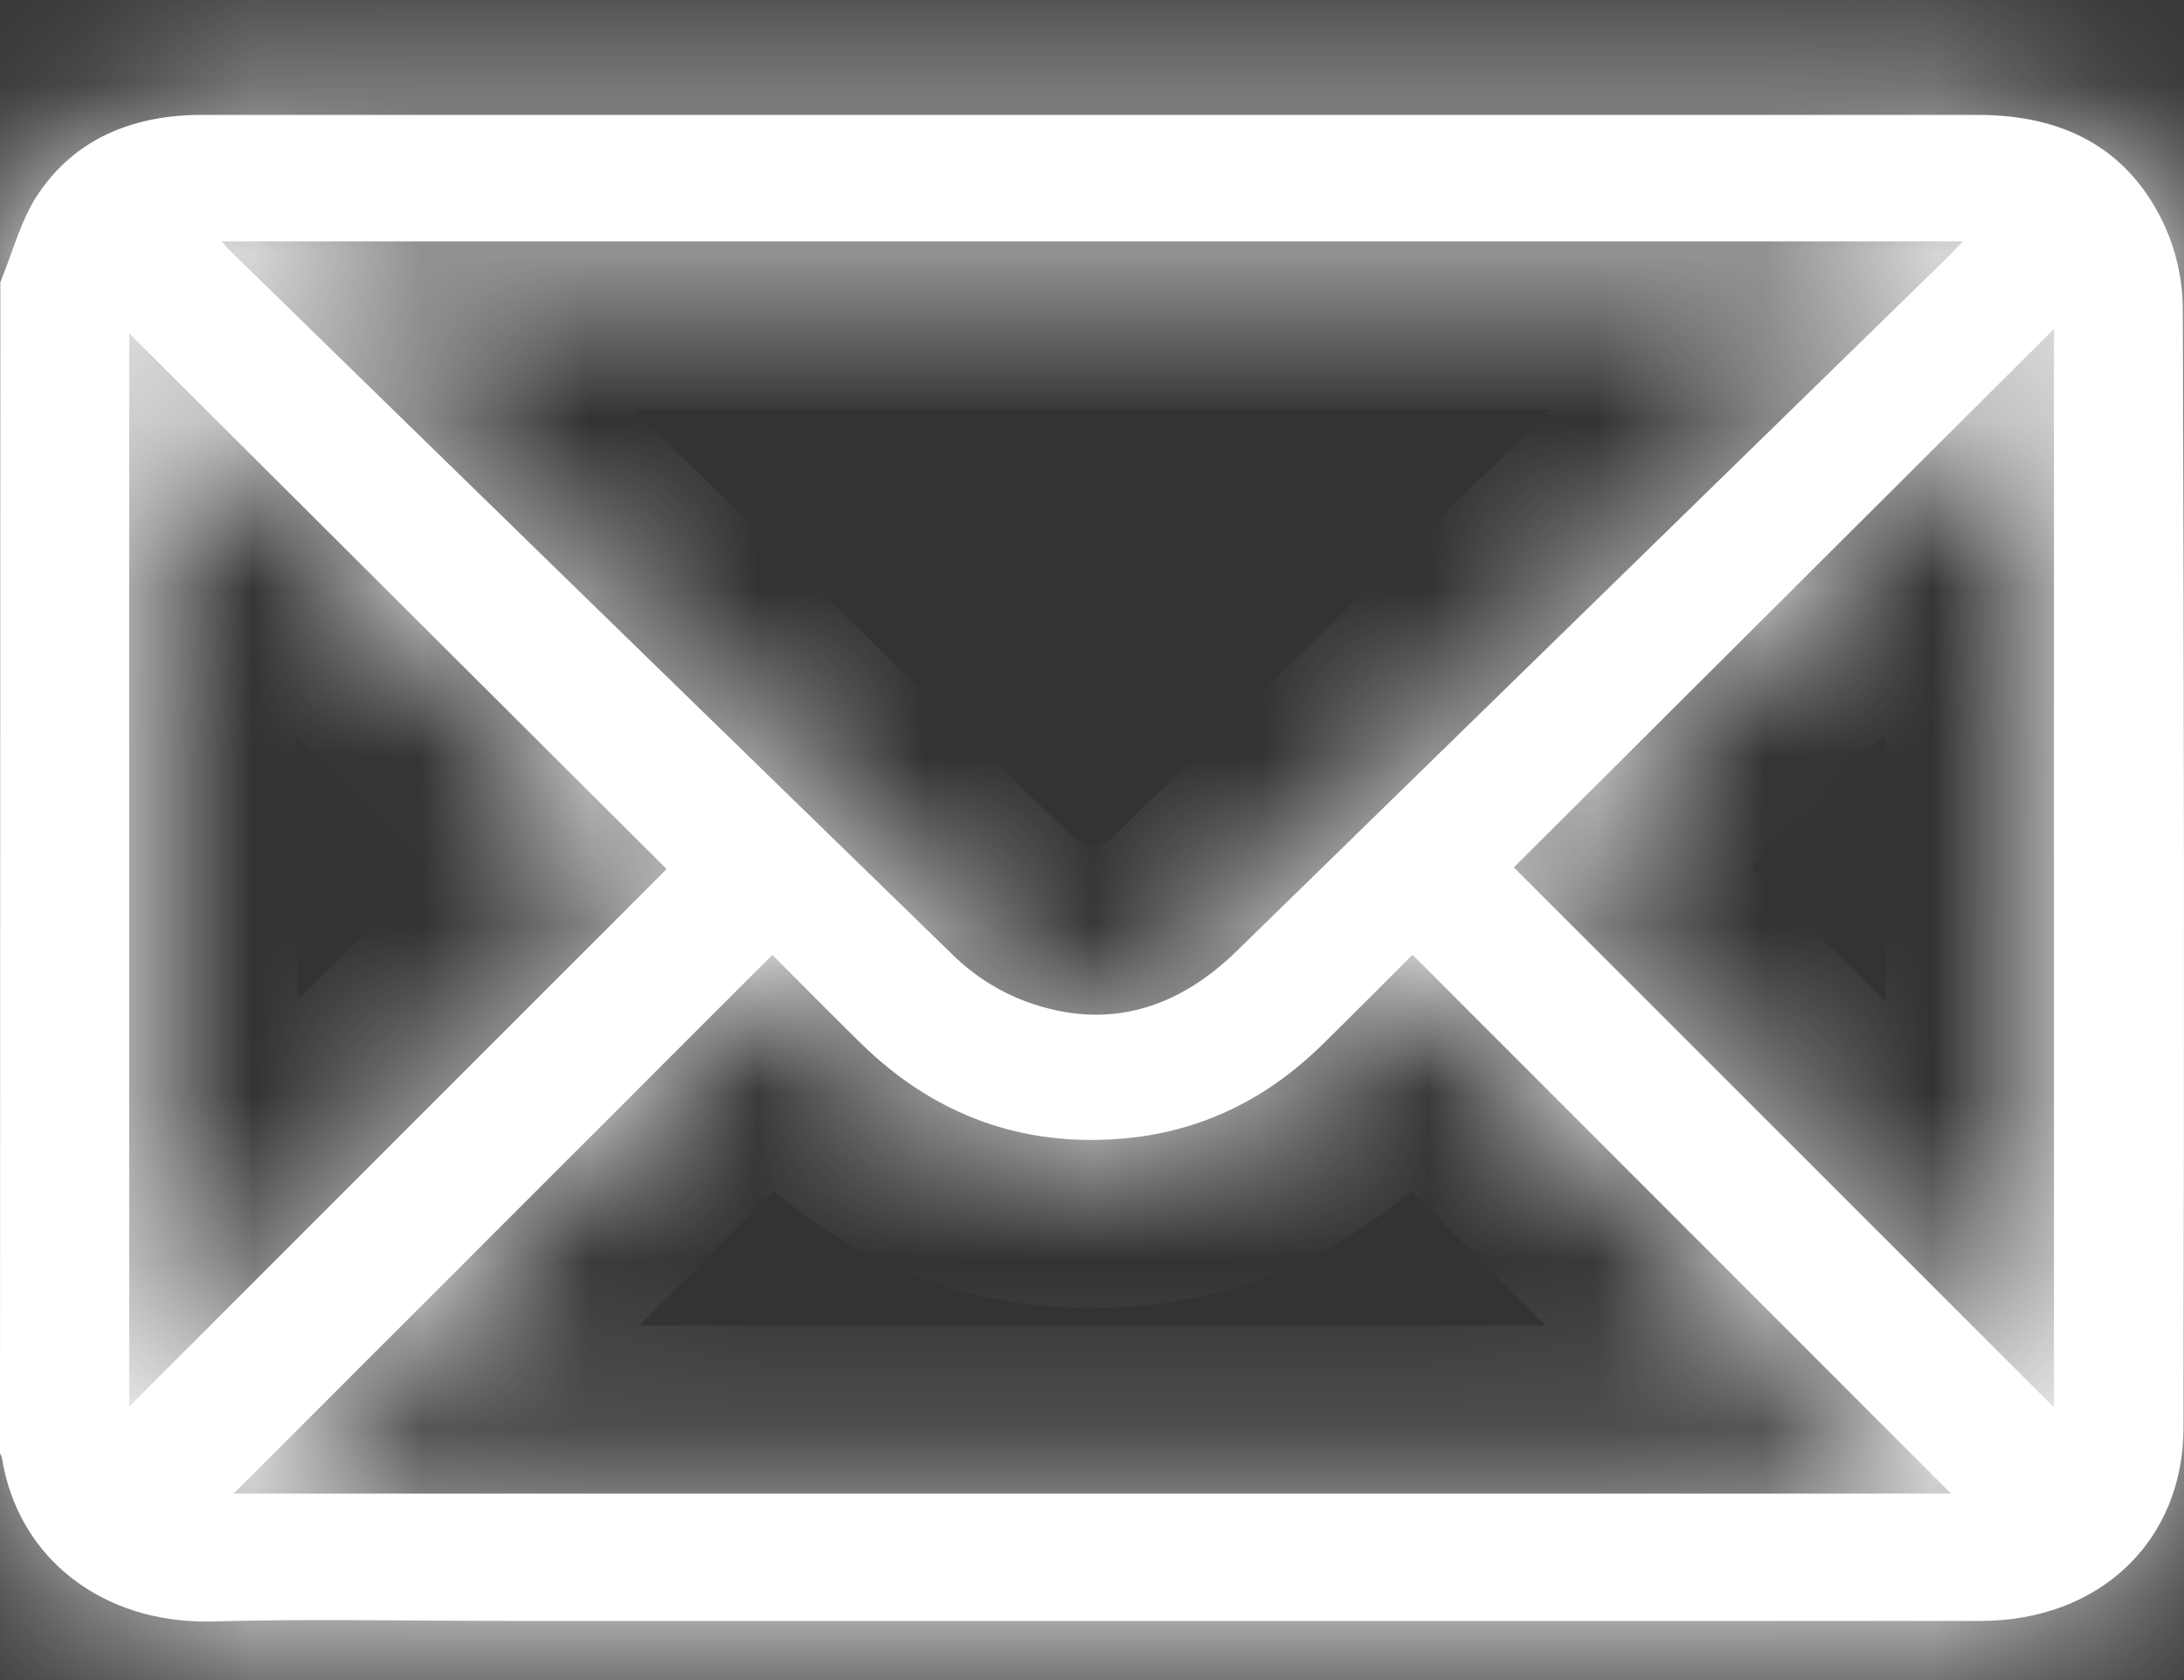 <?xml version="1.0" encoding="UTF-8"?> <svg xmlns="http://www.w3.org/2000/svg" width="13" height="10" viewBox="0 0 13 10" fill="none"><rect x="0" y="0" width="13" height="10" fill="#333333" stroke="none"/><mask id="path-1-inside-1_1314_2937" fill="white"><path d="M0.002 1.68C0.076 1.501 0.124 1.306 0.231 1.149C0.448 0.83 0.778 0.693 1.165 0.684C1.186 0.684 1.207 0.684 1.228 0.684H11.775C12.271 0.684 12.658 0.874 12.874 1.321C12.951 1.482 12.991 1.657 12.993 1.835C13.001 4.056 13.002 6.276 12.997 8.496C12.997 9.176 12.494 9.648 11.788 9.648C8.873 9.648 5.957 9.648 3.042 9.648C2.45 9.648 1.857 9.635 1.265 9.651C0.615 9.668 0.105 9.277 0.011 8.674C0.008 8.666 0.005 8.659 0 8.652L0.002 1.68ZM1.32 1.437C1.343 1.464 1.352 1.477 1.365 1.488C2.801 2.89 4.239 4.291 5.678 5.69C5.801 5.809 5.948 5.902 6.109 5.962C6.587 6.136 7.004 6.009 7.36 5.662L11.588 1.536C11.617 1.508 11.643 1.478 11.684 1.437H1.32ZM1.391 8.89H11.613L8.408 5.683C8.223 5.868 8.053 6.039 7.88 6.209C7.531 6.556 7.109 6.757 6.611 6.782C6.029 6.813 5.535 6.612 5.124 6.21C4.952 6.041 4.782 5.868 4.597 5.684L1.391 8.89ZM3.968 5.173L0.769 1.984V8.372L3.968 5.173ZM12.226 8.377V1.958L9.011 5.163L12.226 8.377Z"></path></mask><path d="M0.002 1.68C0.076 1.501 0.124 1.306 0.231 1.149C0.448 0.83 0.778 0.693 1.165 0.684C1.186 0.684 1.207 0.684 1.228 0.684H11.775C12.271 0.684 12.658 0.874 12.874 1.321C12.951 1.482 12.991 1.657 12.993 1.835C13.001 4.056 13.002 6.276 12.997 8.496C12.997 9.176 12.494 9.648 11.788 9.648C8.873 9.648 5.957 9.648 3.042 9.648C2.45 9.648 1.857 9.635 1.265 9.651C0.615 9.668 0.105 9.277 0.011 8.674C0.008 8.666 0.005 8.659 0 8.652L0.002 1.68ZM1.32 1.437C1.343 1.464 1.352 1.477 1.365 1.488C2.801 2.89 4.239 4.291 5.678 5.69C5.801 5.809 5.948 5.902 6.109 5.962C6.587 6.136 7.004 6.009 7.36 5.662L11.588 1.536C11.617 1.508 11.643 1.478 11.684 1.437H1.32ZM1.391 8.89H11.613L8.408 5.683C8.223 5.868 8.053 6.039 7.88 6.209C7.531 6.556 7.109 6.757 6.611 6.782C6.029 6.813 5.535 6.612 5.124 6.21C4.952 6.041 4.782 5.868 4.597 5.684L1.391 8.89ZM3.968 5.173L0.769 1.984V8.372L3.968 5.173ZM12.226 8.377V1.958L9.011 5.163L12.226 8.377Z" fill="white"></path><path d="M0.002 1.68L-0.921 1.294L-0.998 1.479L-0.998 1.679L0.002 1.68ZM0.231 1.149L-0.596 0.586L-0.597 0.588L0.231 1.149ZM1.165 0.684V-0.316H1.152L1.14 -0.316L1.165 0.684ZM12.874 1.321L13.777 0.892L13.774 0.886L12.874 1.321ZM12.993 1.835L13.993 1.832L13.993 1.824L12.993 1.835ZM12.997 8.496L11.997 8.494V8.496H12.997ZM1.265 9.651L1.239 8.651L1.239 8.651L1.265 9.651ZM0.011 8.674L0.999 8.519L0.987 8.446L0.965 8.376L0.011 8.674ZM0 8.652L-1 8.651L-1 8.958L-0.829 9.212L0 8.652ZM1.32 1.437V0.437H-0.832L0.556 2.082L1.32 1.437ZM1.365 1.488L2.063 0.772L2.05 0.759L2.036 0.747L1.365 1.488ZM5.678 5.69L4.98 6.407L4.983 6.41L5.678 5.69ZM6.109 5.962L5.759 6.899L5.767 6.902L6.109 5.962ZM7.36 5.662L8.058 6.378L8.058 6.378L7.36 5.662ZM11.588 1.536L12.287 2.252L12.289 2.25L11.588 1.536ZM11.684 1.437L12.397 2.137L14.066 0.437H11.684V1.437ZM1.391 8.89L0.683 8.183L-1.024 9.89H1.391V8.89ZM11.613 8.89V9.89H14.026L12.32 8.184L11.613 8.89ZM8.408 5.683L9.115 4.976L8.408 4.268L7.701 4.975L8.408 5.683ZM7.88 6.209L7.178 5.497L7.176 5.499L7.88 6.209ZM6.611 6.782L6.56 5.784L6.558 5.784L6.611 6.782ZM4.597 5.684L5.303 4.975L4.596 4.271L3.89 4.976L4.597 5.684ZM3.968 5.173L4.675 5.881L5.384 5.172L4.674 4.465L3.968 5.173ZM0.769 1.984L1.475 1.276L-0.231 -0.425V1.984H0.769ZM0.769 8.372H-0.231V10.786L1.476 9.079L0.769 8.372ZM12.226 8.377L11.519 9.084L13.226 10.791V8.377H12.226ZM12.226 1.958H13.226V-0.45L11.52 1.25L12.226 1.958ZM9.011 5.163L8.305 4.454L7.596 5.161L8.304 5.87L9.011 5.163ZM0.924 2.065C0.952 1.998 0.976 1.934 0.994 1.885C1.014 1.83 1.025 1.799 1.038 1.763C1.064 1.696 1.071 1.692 1.059 1.709L-0.597 0.588C-0.715 0.762 -0.786 0.936 -0.83 1.049C-0.891 1.21 -0.887 1.213 -0.921 1.294L0.924 2.065ZM1.058 1.711C1.064 1.703 1.066 1.701 1.064 1.703C1.062 1.704 1.062 1.704 1.064 1.703C1.07 1.7 1.105 1.685 1.19 1.683L1.14 -0.316C0.517 -0.301 -0.154 -0.063 -0.596 0.586L1.058 1.711ZM1.165 1.684C1.165 1.684 1.165 1.684 1.165 1.684C1.165 1.684 1.165 1.684 1.165 1.684C1.165 1.684 1.165 1.684 1.165 1.684C1.165 1.684 1.165 1.684 1.165 1.684C1.165 1.684 1.166 1.684 1.166 1.684C1.166 1.684 1.166 1.684 1.166 1.684C1.166 1.684 1.166 1.684 1.166 1.684C1.166 1.684 1.166 1.684 1.166 1.684C1.166 1.684 1.166 1.684 1.166 1.684C1.166 1.684 1.166 1.684 1.166 1.684C1.166 1.684 1.166 1.684 1.166 1.684C1.166 1.684 1.166 1.684 1.166 1.684C1.166 1.684 1.167 1.684 1.167 1.684C1.167 1.684 1.167 1.684 1.167 1.684C1.167 1.684 1.167 1.684 1.167 1.684C1.167 1.684 1.167 1.684 1.167 1.684C1.167 1.684 1.167 1.684 1.167 1.684C1.167 1.684 1.167 1.684 1.167 1.684C1.167 1.684 1.167 1.684 1.167 1.684C1.167 1.684 1.167 1.684 1.167 1.684C1.167 1.684 1.167 1.684 1.168 1.684C1.168 1.684 1.168 1.684 1.168 1.684C1.168 1.684 1.168 1.684 1.168 1.684C1.168 1.684 1.168 1.684 1.168 1.684C1.168 1.684 1.168 1.684 1.168 1.684C1.168 1.684 1.168 1.684 1.168 1.684C1.168 1.684 1.168 1.684 1.168 1.684C1.168 1.684 1.168 1.684 1.168 1.684C1.168 1.684 1.168 1.684 1.169 1.684C1.169 1.684 1.169 1.684 1.169 1.684C1.169 1.684 1.169 1.684 1.169 1.684C1.169 1.684 1.169 1.684 1.169 1.684C1.169 1.684 1.169 1.684 1.169 1.684C1.169 1.684 1.169 1.684 1.169 1.684C1.169 1.684 1.169 1.684 1.169 1.684C1.169 1.684 1.169 1.684 1.169 1.684C1.169 1.684 1.169 1.684 1.17 1.684C1.17 1.684 1.17 1.684 1.17 1.684C1.17 1.684 1.17 1.684 1.17 1.684C1.17 1.684 1.17 1.684 1.17 1.684C1.17 1.684 1.17 1.684 1.17 1.684C1.17 1.684 1.17 1.684 1.17 1.684C1.17 1.684 1.17 1.684 1.17 1.684C1.17 1.684 1.17 1.684 1.17 1.684C1.17 1.684 1.17 1.684 1.17 1.684C1.171 1.684 1.171 1.684 1.171 1.684C1.171 1.684 1.171 1.684 1.171 1.684C1.171 1.684 1.171 1.684 1.171 1.684C1.171 1.684 1.171 1.684 1.171 1.684C1.171 1.684 1.171 1.684 1.171 1.684C1.171 1.684 1.171 1.684 1.171 1.684C1.171 1.684 1.171 1.684 1.171 1.684C1.171 1.684 1.171 1.684 1.171 1.684C1.172 1.684 1.172 1.684 1.172 1.684C1.172 1.684 1.172 1.684 1.172 1.684C1.172 1.684 1.172 1.684 1.172 1.684C1.172 1.684 1.172 1.684 1.172 1.684C1.172 1.684 1.172 1.684 1.172 1.684C1.172 1.684 1.172 1.684 1.172 1.684C1.172 1.684 1.172 1.684 1.172 1.684C1.172 1.684 1.172 1.684 1.172 1.684C1.173 1.684 1.173 1.684 1.173 1.684C1.173 1.684 1.173 1.684 1.173 1.684C1.173 1.684 1.173 1.684 1.173 1.684C1.173 1.684 1.173 1.684 1.173 1.684C1.173 1.684 1.173 1.684 1.173 1.684C1.173 1.684 1.173 1.684 1.173 1.684C1.173 1.684 1.173 1.684 1.173 1.684C1.173 1.684 1.173 1.684 1.173 1.684C1.173 1.684 1.174 1.684 1.174 1.684C1.174 1.684 1.174 1.684 1.174 1.684C1.174 1.684 1.174 1.684 1.174 1.684C1.174 1.684 1.174 1.684 1.174 1.684C1.174 1.684 1.174 1.684 1.174 1.684C1.174 1.684 1.174 1.684 1.174 1.684C1.174 1.684 1.174 1.684 1.174 1.684C1.174 1.684 1.174 1.684 1.174 1.684C1.174 1.684 1.175 1.684 1.175 1.684C1.175 1.684 1.175 1.684 1.175 1.684C1.175 1.684 1.175 1.684 1.175 1.684C1.175 1.684 1.175 1.684 1.175 1.684C1.175 1.684 1.175 1.684 1.175 1.684C1.175 1.684 1.175 1.684 1.175 1.684C1.175 1.684 1.175 1.684 1.175 1.684C1.175 1.684 1.175 1.684 1.175 1.684C1.175 1.684 1.175 1.684 1.176 1.684C1.176 1.684 1.176 1.684 1.176 1.684C1.176 1.684 1.176 1.684 1.176 1.684C1.176 1.684 1.176 1.684 1.176 1.684C1.176 1.684 1.176 1.684 1.176 1.684C1.176 1.684 1.176 1.684 1.176 1.684C1.176 1.684 1.176 1.684 1.176 1.684C1.176 1.684 1.176 1.684 1.176 1.684C1.176 1.684 1.176 1.684 1.177 1.684C1.177 1.684 1.177 1.684 1.177 1.684C1.177 1.684 1.177 1.684 1.177 1.684C1.177 1.684 1.177 1.684 1.177 1.684C1.177 1.684 1.177 1.684 1.177 1.684C1.177 1.684 1.177 1.684 1.177 1.684C1.177 1.684 1.177 1.684 1.177 1.684C1.177 1.684 1.177 1.684 1.177 1.684C1.177 1.684 1.177 1.684 1.178 1.684C1.178 1.684 1.178 1.684 1.178 1.684C1.178 1.684 1.178 1.684 1.178 1.684C1.178 1.684 1.178 1.684 1.178 1.684C1.178 1.684 1.178 1.684 1.178 1.684C1.178 1.684 1.178 1.684 1.178 1.684C1.178 1.684 1.178 1.684 1.178 1.684C1.178 1.684 1.178 1.684 1.178 1.684C1.178 1.684 1.178 1.684 1.179 1.684C1.179 1.684 1.179 1.684 1.179 1.684C1.179 1.684 1.179 1.684 1.179 1.684C1.179 1.684 1.179 1.684 1.179 1.684C1.179 1.684 1.179 1.684 1.179 1.684C1.179 1.684 1.179 1.684 1.179 1.684C1.179 1.684 1.179 1.684 1.179 1.684C1.179 1.684 1.179 1.684 1.179 1.684C1.179 1.684 1.179 1.684 1.179 1.684C1.18 1.684 1.18 1.684 1.18 1.684C1.18 1.684 1.18 1.684 1.18 1.684C1.18 1.684 1.18 1.684 1.18 1.684C1.18 1.684 1.18 1.684 1.18 1.684C1.18 1.684 1.18 1.684 1.18 1.684C1.18 1.684 1.18 1.684 1.18 1.684C1.18 1.684 1.18 1.684 1.18 1.684C1.18 1.684 1.18 1.684 1.18 1.684C1.181 1.684 1.181 1.684 1.181 1.684C1.181 1.684 1.181 1.684 1.181 1.684C1.181 1.684 1.181 1.684 1.181 1.684C1.181 1.684 1.181 1.684 1.181 1.684C1.181 1.684 1.181 1.684 1.181 1.684C1.181 1.684 1.181 1.684 1.181 1.684C1.181 1.684 1.181 1.684 1.181 1.684C1.181 1.684 1.181 1.684 1.181 1.684C1.182 1.684 1.182 1.684 1.182 1.684C1.182 1.684 1.182 1.684 1.182 1.684C1.182 1.684 1.182 1.684 1.182 1.684C1.182 1.684 1.182 1.684 1.182 1.684C1.182 1.684 1.182 1.684 1.182 1.684C1.182 1.684 1.182 1.684 1.182 1.684C1.182 1.684 1.182 1.684 1.182 1.684C1.182 1.684 1.182 1.684 1.182 1.684C1.183 1.684 1.183 1.684 1.183 1.684C1.183 1.684 1.183 1.684 1.183 1.684C1.183 1.684 1.183 1.684 1.183 1.684C1.183 1.684 1.183 1.684 1.183 1.684C1.183 1.684 1.183 1.684 1.183 1.684C1.183 1.684 1.183 1.684 1.183 1.684C1.183 1.684 1.183 1.684 1.183 1.684C1.183 1.684 1.183 1.684 1.183 1.684C1.183 1.684 1.184 1.684 1.184 1.684C1.184 1.684 1.184 1.684 1.184 1.684C1.184 1.684 1.184 1.684 1.184 1.684C1.184 1.684 1.184 1.684 1.184 1.684C1.184 1.684 1.184 1.684 1.184 1.684C1.184 1.684 1.184 1.684 1.184 1.684C1.184 1.684 1.184 1.684 1.184 1.684C1.184 1.684 1.184 1.684 1.184 1.684C1.184 1.684 1.185 1.684 1.185 1.684C1.185 1.684 1.185 1.684 1.185 1.684C1.185 1.684 1.185 1.684 1.185 1.684C1.185 1.684 1.185 1.684 1.185 1.684C1.185 1.684 1.185 1.684 1.185 1.684C1.185 1.684 1.185 1.684 1.185 1.684C1.185 1.684 1.185 1.684 1.185 1.684C1.185 1.684 1.185 1.684 1.185 1.684C1.185 1.684 1.186 1.684 1.186 1.684C1.186 1.684 1.186 1.684 1.186 1.684C1.186 1.684 1.186 1.684 1.186 1.684C1.186 1.684 1.186 1.684 1.186 1.684C1.186 1.684 1.186 1.684 1.186 1.684C1.186 1.684 1.186 1.684 1.186 1.684C1.186 1.684 1.186 1.684 1.186 1.684C1.186 1.684 1.186 1.684 1.186 1.684C1.186 1.684 1.187 1.684 1.187 1.684C1.187 1.684 1.187 1.684 1.187 1.684C1.187 1.684 1.187 1.684 1.187 1.684C1.187 1.684 1.187 1.684 1.187 1.684C1.187 1.684 1.187 1.684 1.187 1.684C1.187 1.684 1.187 1.684 1.187 1.684C1.187 1.684 1.187 1.684 1.187 1.684C1.187 1.684 1.187 1.684 1.187 1.684C1.187 1.684 1.187 1.684 1.188 1.684C1.188 1.684 1.188 1.684 1.188 1.684C1.188 1.684 1.188 1.684 1.188 1.684C1.188 1.684 1.188 1.684 1.188 1.684C1.188 1.684 1.188 1.684 1.188 1.684C1.188 1.684 1.188 1.684 1.188 1.684C1.188 1.684 1.188 1.684 1.188 1.684C1.188 1.684 1.188 1.684 1.188 1.684C1.188 1.684 1.188 1.684 1.189 1.684C1.189 1.684 1.189 1.684 1.189 1.684C1.189 1.684 1.189 1.684 1.189 1.684C1.189 1.684 1.189 1.684 1.189 1.684C1.189 1.684 1.189 1.684 1.189 1.684C1.189 1.684 1.189 1.684 1.189 1.684C1.189 1.684 1.189 1.684 1.189 1.684C1.189 1.684 1.189 1.684 1.189 1.684C1.189 1.684 1.189 1.684 1.19 1.684C1.19 1.684 1.19 1.684 1.19 1.684C1.19 1.684 1.19 1.684 1.19 1.684C1.19 1.684 1.19 1.684 1.19 1.684C1.19 1.684 1.19 1.684 1.19 1.684C1.19 1.684 1.19 1.684 1.19 1.684C1.19 1.684 1.19 1.684 1.19 1.684C1.19 1.684 1.19 1.684 1.19 1.684C1.19 1.684 1.19 1.684 1.19 1.684C1.191 1.684 1.191 1.684 1.191 1.684C1.191 1.684 1.191 1.684 1.191 1.684C1.191 1.684 1.191 1.684 1.191 1.684C1.191 1.684 1.191 1.684 1.191 1.684C1.191 1.684 1.191 1.684 1.191 1.684C1.191 1.684 1.191 1.684 1.191 1.684C1.191 1.684 1.191 1.684 1.191 1.684C1.191 1.684 1.191 1.684 1.191 1.684C1.192 1.684 1.192 1.684 1.192 1.684C1.192 1.684 1.192 1.684 1.192 1.684C1.192 1.684 1.192 1.684 1.192 1.684C1.192 1.684 1.192 1.684 1.192 1.684C1.192 1.684 1.192 1.684 1.192 1.684C1.192 1.684 1.192 1.684 1.192 1.684C1.192 1.684 1.192 1.684 1.192 1.684C1.192 1.684 1.192 1.684 1.192 1.684C1.193 1.684 1.193 1.684 1.193 1.684C1.193 1.684 1.193 1.684 1.193 1.684C1.193 1.684 1.193 1.684 1.193 1.684C1.193 1.684 1.193 1.684 1.193 1.684C1.193 1.684 1.193 1.684 1.193 1.684C1.193 1.684 1.193 1.684 1.193 1.684C1.193 1.684 1.193 1.684 1.193 1.684C1.193 1.684 1.193 1.684 1.193 1.684C1.194 1.684 1.194 1.684 1.194 1.684C1.194 1.684 1.194 1.684 1.194 1.684C1.194 1.684 1.194 1.684 1.194 1.684C1.194 1.684 1.194 1.684 1.194 1.684C1.194 1.684 1.194 1.684 1.194 1.684C1.194 1.684 1.194 1.684 1.194 1.684C1.194 1.684 1.194 1.684 1.194 1.684C1.194 1.684 1.194 1.684 1.194 1.684C1.195 1.684 1.195 1.684 1.195 1.684C1.195 1.684 1.195 1.684 1.195 1.684C1.195 1.684 1.195 1.684 1.195 1.684C1.195 1.684 1.195 1.684 1.195 1.684C1.195 1.684 1.195 1.684 1.195 1.684C1.195 1.684 1.195 1.684 1.195 1.684C1.195 1.684 1.195 1.684 1.195 1.684C1.195 1.684 1.195 1.684 1.195 1.684C1.196 1.684 1.196 1.684 1.196 1.684C1.196 1.684 1.196 1.684 1.196 1.684C1.196 1.684 1.196 1.684 1.196 1.684C1.196 1.684 1.196 1.684 1.196 1.684C1.196 1.684 1.196 1.684 1.196 1.684C1.196 1.684 1.196 1.684 1.196 1.684C1.196 1.684 1.196 1.684 1.196 1.684C1.196 1.684 1.196 1.684 1.196 1.684C1.196 1.684 1.197 1.684 1.197 1.684C1.197 1.684 1.197 1.684 1.197 1.684C1.197 1.684 1.197 1.684 1.197 1.684C1.197 1.684 1.197 1.684 1.197 1.684C1.197 1.684 1.197 1.684 1.197 1.684C1.197 1.684 1.197 1.684 1.197 1.684C1.197 1.684 1.197 1.684 1.197 1.684C1.197 1.684 1.197 1.684 1.197 1.684C1.197 1.684 1.198 1.684 1.198 1.684C1.198 1.684 1.198 1.684 1.198 1.684C1.198 1.684 1.198 1.684 1.198 1.684C1.198 1.684 1.198 1.684 1.198 1.684C1.198 1.684 1.198 1.684 1.198 1.684C1.198 1.684 1.198 1.684 1.198 1.684C1.198 1.684 1.198 1.684 1.198 1.684C1.198 1.684 1.198 1.684 1.198 1.684C1.198 1.684 1.199 1.684 1.199 1.684C1.199 1.684 1.199 1.684 1.199 1.684C1.199 1.684 1.199 1.684 1.199 1.684C1.199 1.684 1.199 1.684 1.199 1.684C1.199 1.684 1.199 1.684 1.199 1.684C1.199 1.684 1.199 1.684 1.199 1.684C1.199 1.684 1.199 1.684 1.199 1.684C1.199 1.684 1.199 1.684 1.199 1.684C1.199 1.684 1.2 1.684 1.2 1.684C1.2 1.684 1.2 1.684 1.2 1.684C1.2 1.684 1.2 1.684 1.2 1.684C1.2 1.684 1.2 1.684 1.2 1.684C1.2 1.684 1.2 1.684 1.2 1.684C1.2 1.684 1.2 1.684 1.2 1.684C1.2 1.684 1.2 1.684 1.2 1.684C1.2 1.684 1.2 1.684 1.2 1.684C1.2 1.684 1.201 1.684 1.201 1.684C1.201 1.684 1.201 1.684 1.201 1.684C1.201 1.684 1.201 1.684 1.201 1.684C1.201 1.684 1.201 1.684 1.201 1.684C1.201 1.684 1.201 1.684 1.201 1.684C1.201 1.684 1.201 1.684 1.201 1.684C1.201 1.684 1.201 1.684 1.201 1.684C1.201 1.684 1.201 1.684 1.201 1.684C1.201 1.684 1.202 1.684 1.202 1.684C1.202 1.684 1.202 1.684 1.202 1.684C1.202 1.684 1.202 1.684 1.202 1.684C1.202 1.684 1.202 1.684 1.202 1.684C1.202 1.684 1.202 1.684 1.202 1.684C1.202 1.684 1.202 1.684 1.202 1.684C1.202 1.684 1.202 1.684 1.202 1.684C1.202 1.684 1.202 1.684 1.202 1.684C1.202 1.684 1.202 1.684 1.203 1.684C1.203 1.684 1.203 1.684 1.203 1.684C1.203 1.684 1.203 1.684 1.203 1.684C1.203 1.684 1.203 1.684 1.203 1.684C1.203 1.684 1.203 1.684 1.203 1.684C1.203 1.684 1.203 1.684 1.203 1.684C1.203 1.684 1.203 1.684 1.203 1.684C1.203 1.684 1.203 1.684 1.203 1.684C1.203 1.684 1.203 1.684 1.204 1.684C1.204 1.684 1.204 1.684 1.204 1.684C1.204 1.684 1.204 1.684 1.204 1.684C1.204 1.684 1.204 1.684 1.204 1.684C1.204 1.684 1.204 1.684 1.204 1.684C1.204 1.684 1.204 1.684 1.204 1.684C1.204 1.684 1.204 1.684 1.204 1.684C1.204 1.684 1.204 1.684 1.204 1.684C1.204 1.684 1.204 1.684 1.205 1.684C1.205 1.684 1.205 1.684 1.205 1.684C1.205 1.684 1.205 1.684 1.205 1.684C1.205 1.684 1.205 1.684 1.205 1.684C1.205 1.684 1.205 1.684 1.205 1.684C1.205 1.684 1.205 1.684 1.205 1.684C1.205 1.684 1.205 1.684 1.205 1.684C1.205 1.684 1.205 1.684 1.205 1.684C1.205 1.684 1.205 1.684 1.206 1.684C1.206 1.684 1.206 1.684 1.206 1.684C1.206 1.684 1.206 1.684 1.206 1.684C1.206 1.684 1.206 1.684 1.206 1.684C1.206 1.684 1.206 1.684 1.206 1.684C1.206 1.684 1.206 1.684 1.206 1.684C1.206 1.684 1.206 1.684 1.206 1.684C1.206 1.684 1.206 1.684 1.206 1.684C1.206 1.684 1.206 1.684 1.207 1.684C1.207 1.684 1.207 1.684 1.207 1.684C1.207 1.684 1.207 1.684 1.207 1.684C1.207 1.684 1.207 1.684 1.207 1.684C1.207 1.684 1.207 1.684 1.207 1.684C1.207 1.684 1.207 1.684 1.207 1.684C1.207 1.684 1.207 1.684 1.207 1.684C1.207 1.684 1.207 1.684 1.207 1.684C1.207 1.684 1.207 1.684 1.208 1.684C1.208 1.684 1.208 1.684 1.208 1.684C1.208 1.684 1.208 1.684 1.208 1.684C1.208 1.684 1.208 1.684 1.208 1.684C1.208 1.684 1.208 1.684 1.208 1.684C1.208 1.684 1.208 1.684 1.208 1.684C1.208 1.684 1.208 1.684 1.208 1.684C1.208 1.684 1.208 1.684 1.208 1.684C1.208 1.684 1.208 1.684 1.209 1.684C1.209 1.684 1.209 1.684 1.209 1.684C1.209 1.684 1.209 1.684 1.209 1.684C1.209 1.684 1.209 1.684 1.209 1.684C1.209 1.684 1.209 1.684 1.209 1.684C1.209 1.684 1.209 1.684 1.209 1.684C1.209 1.684 1.209 1.684 1.209 1.684C1.209 1.684 1.209 1.684 1.209 1.684C1.209 1.684 1.209 1.684 1.21 1.684C1.21 1.684 1.21 1.684 1.21 1.684C1.21 1.684 1.21 1.684 1.21 1.684C1.21 1.684 1.21 1.684 1.21 1.684C1.21 1.684 1.21 1.684 1.21 1.684C1.21 1.684 1.21 1.684 1.21 1.684C1.21 1.684 1.21 1.684 1.21 1.684C1.21 1.684 1.21 1.684 1.21 1.684C1.21 1.684 1.21 1.684 1.21 1.684C1.211 1.684 1.211 1.684 1.211 1.684C1.211 1.684 1.211 1.684 1.211 1.684C1.211 1.684 1.211 1.684 1.211 1.684C1.211 1.684 1.211 1.684 1.211 1.684C1.211 1.684 1.211 1.684 1.211 1.684C1.211 1.684 1.211 1.684 1.211 1.684C1.211 1.684 1.211 1.684 1.211 1.684C1.211 1.684 1.211 1.684 1.211 1.684C1.212 1.684 1.212 1.684 1.212 1.684C1.212 1.684 1.212 1.684 1.212 1.684C1.212 1.684 1.212 1.684 1.212 1.684C1.212 1.684 1.212 1.684 1.212 1.684C1.212 1.684 1.212 1.684 1.212 1.684C1.212 1.684 1.212 1.684 1.212 1.684C1.212 1.684 1.212 1.684 1.212 1.684C1.212 1.684 1.212 1.684 1.212 1.684C1.213 1.684 1.213 1.684 1.213 1.684C1.213 1.684 1.213 1.684 1.213 1.684C1.213 1.684 1.213 1.684 1.213 1.684C1.213 1.684 1.213 1.684 1.213 1.684C1.213 1.684 1.213 1.684 1.213 1.684C1.213 1.684 1.213 1.684 1.213 1.684C1.213 1.684 1.213 1.684 1.213 1.684C1.213 1.684 1.213 1.684 1.213 1.684C1.214 1.684 1.214 1.684 1.214 1.684C1.214 1.684 1.214 1.684 1.214 1.684C1.214 1.684 1.214 1.684 1.214 1.684C1.214 1.684 1.214 1.684 1.214 1.684C1.214 1.684 1.214 1.684 1.214 1.684C1.214 1.684 1.214 1.684 1.214 1.684C1.214 1.684 1.214 1.684 1.214 1.684C1.214 1.684 1.214 1.684 1.214 1.684C1.215 1.684 1.215 1.684 1.215 1.684C1.215 1.684 1.215 1.684 1.215 1.684C1.215 1.684 1.215 1.684 1.215 1.684C1.215 1.684 1.215 1.684 1.215 1.684C1.215 1.684 1.215 1.684 1.215 1.684C1.215 1.684 1.215 1.684 1.215 1.684C1.215 1.684 1.215 1.684 1.215 1.684C1.215 1.684 1.215 1.684 1.215 1.684C1.216 1.684 1.216 1.684 1.216 1.684C1.216 1.684 1.216 1.684 1.216 1.684C1.216 1.684 1.216 1.684 1.216 1.684C1.216 1.684 1.216 1.684 1.216 1.684C1.216 1.684 1.216 1.684 1.216 1.684C1.216 1.684 1.216 1.684 1.216 1.684C1.216 1.684 1.216 1.684 1.216 1.684C1.216 1.684 1.216 1.684 1.216 1.684C1.217 1.684 1.217 1.684 1.217 1.684C1.217 1.684 1.217 1.684 1.217 1.684C1.217 1.684 1.217 1.684 1.217 1.684C1.217 1.684 1.217 1.684 1.217 1.684C1.217 1.684 1.217 1.684 1.217 1.684C1.217 1.684 1.217 1.684 1.217 1.684C1.217 1.684 1.217 1.684 1.217 1.684C1.217 1.684 1.217 1.684 1.217 1.684C1.218 1.684 1.218 1.684 1.218 1.684C1.218 1.684 1.218 1.684 1.218 1.684C1.218 1.684 1.218 1.684 1.218 1.684C1.218 1.684 1.218 1.684 1.218 1.684C1.218 1.684 1.218 1.684 1.218 1.684C1.218 1.684 1.218 1.684 1.218 1.684C1.218 1.684 1.218 1.684 1.218 1.684C1.218 1.684 1.218 1.684 1.218 1.684C1.219 1.684 1.219 1.684 1.219 1.684C1.219 1.684 1.219 1.684 1.219 1.684C1.219 1.684 1.219 1.684 1.219 1.684C1.219 1.684 1.219 1.684 1.219 1.684C1.219 1.684 1.219 1.684 1.219 1.684C1.219 1.684 1.219 1.684 1.219 1.684C1.219 1.684 1.219 1.684 1.219 1.684C1.219 1.684 1.219 1.684 1.219 1.684C1.22 1.684 1.22 1.684 1.22 1.684C1.22 1.684 1.22 1.684 1.22 1.684C1.22 1.684 1.22 1.684 1.22 1.684C1.22 1.684 1.22 1.684 1.22 1.684C1.22 1.684 1.22 1.684 1.22 1.684C1.22 1.684 1.22 1.684 1.22 1.684C1.22 1.684 1.22 1.684 1.22 1.684C1.22 1.684 1.22 1.684 1.22 1.684C1.22 1.684 1.221 1.684 1.221 1.684C1.221 1.684 1.221 1.684 1.221 1.684C1.221 1.684 1.221 1.684 1.221 1.684C1.221 1.684 1.221 1.684 1.221 1.684C1.221 1.684 1.221 1.684 1.221 1.684C1.221 1.684 1.221 1.684 1.221 1.684C1.221 1.684 1.221 1.684 1.221 1.684C1.221 1.684 1.221 1.684 1.221 1.684C1.222 1.684 1.222 1.684 1.222 1.684C1.222 1.684 1.222 1.684 1.222 1.684C1.222 1.684 1.222 1.684 1.222 1.684C1.222 1.684 1.222 1.684 1.222 1.684C1.222 1.684 1.222 1.684 1.222 1.684C1.222 1.684 1.222 1.684 1.222 1.684C1.222 1.684 1.222 1.684 1.222 1.684C1.222 1.684 1.222 1.684 1.222 1.684C1.222 1.684 1.223 1.684 1.223 1.684C1.223 1.684 1.223 1.684 1.223 1.684C1.223 1.684 1.223 1.684 1.223 1.684C1.223 1.684 1.223 1.684 1.223 1.684C1.223 1.684 1.223 1.684 1.223 1.684C1.223 1.684 1.223 1.684 1.223 1.684C1.223 1.684 1.223 1.684 1.223 1.684C1.223 1.684 1.223 1.684 1.223 1.684C1.223 1.684 1.224 1.684 1.224 1.684C1.224 1.684 1.224 1.684 1.224 1.684C1.224 1.684 1.224 1.684 1.224 1.684C1.224 1.684 1.224 1.684 1.224 1.684C1.224 1.684 1.224 1.684 1.224 1.684C1.224 1.684 1.224 1.684 1.224 1.684C1.224 1.684 1.224 1.684 1.224 1.684C1.224 1.684 1.224 1.684 1.224 1.684C1.224 1.684 1.225 1.684 1.225 1.684C1.225 1.684 1.225 1.684 1.225 1.684C1.225 1.684 1.225 1.684 1.225 1.684C1.225 1.684 1.225 1.684 1.225 1.684C1.225 1.684 1.225 1.684 1.225 1.684C1.225 1.684 1.225 1.684 1.225 1.684C1.225 1.684 1.225 1.684 1.225 1.684C1.225 1.684 1.225 1.684 1.225 1.684C1.225 1.684 1.226 1.684 1.226 1.684C1.226 1.684 1.226 1.684 1.226 1.684C1.226 1.684 1.226 1.684 1.226 1.684C1.226 1.684 1.226 1.684 1.226 1.684C1.226 1.684 1.226 1.684 1.226 1.684C1.226 1.684 1.226 1.684 1.226 1.684C1.226 1.684 1.226 1.684 1.226 1.684C1.226 1.684 1.226 1.684 1.226 1.684C1.226 1.684 1.227 1.684 1.227 1.684C1.227 1.684 1.227 1.684 1.227 1.684C1.227 1.684 1.227 1.684 1.227 1.684C1.227 1.684 1.227 1.684 1.227 1.684C1.227 1.684 1.227 1.684 1.227 1.684C1.227 1.684 1.227 1.684 1.227 1.684C1.227 1.684 1.227 1.684 1.227 1.684C1.227 1.684 1.227 1.684 1.227 1.684C1.227 1.684 1.228 1.684 1.228 1.684C1.228 1.684 1.228 1.684 1.228 1.684C1.228 1.684 1.228 1.684 1.228 1.684C1.228 1.684 1.228 1.684 1.228 1.684C1.228 1.684 1.228 1.684 1.228 1.684C1.228 1.684 1.228 1.684 1.228 1.684C1.228 1.684 1.228 1.684 1.228 1.684C1.228 1.684 1.228 1.684 1.228 1.684V-0.316C1.228 -0.316 1.228 -0.316 1.228 -0.316C1.228 -0.316 1.228 -0.316 1.228 -0.316C1.228 -0.316 1.228 -0.316 1.228 -0.316C1.228 -0.316 1.228 -0.316 1.228 -0.316C1.228 -0.316 1.228 -0.316 1.228 -0.316C1.228 -0.316 1.228 -0.316 1.228 -0.316C1.228 -0.316 1.228 -0.316 1.228 -0.316C1.228 -0.316 1.227 -0.316 1.227 -0.316C1.227 -0.316 1.227 -0.316 1.227 -0.316C1.227 -0.316 1.227 -0.316 1.227 -0.316C1.227 -0.316 1.227 -0.316 1.227 -0.316C1.227 -0.316 1.227 -0.316 1.227 -0.316C1.227 -0.316 1.227 -0.316 1.227 -0.316C1.227 -0.316 1.227 -0.316 1.227 -0.316C1.227 -0.316 1.227 -0.316 1.227 -0.316C1.227 -0.316 1.226 -0.316 1.226 -0.316C1.226 -0.316 1.226 -0.316 1.226 -0.316C1.226 -0.316 1.226 -0.316 1.226 -0.316C1.226 -0.316 1.226 -0.316 1.226 -0.316C1.226 -0.316 1.226 -0.316 1.226 -0.316C1.226 -0.316 1.226 -0.316 1.226 -0.316C1.226 -0.316 1.226 -0.316 1.226 -0.316C1.226 -0.316 1.226 -0.316 1.226 -0.316C1.226 -0.316 1.225 -0.316 1.225 -0.316C1.225 -0.316 1.225 -0.316 1.225 -0.316C1.225 -0.316 1.225 -0.316 1.225 -0.316C1.225 -0.316 1.225 -0.316 1.225 -0.316C1.225 -0.316 1.225 -0.316 1.225 -0.316C1.225 -0.316 1.225 -0.316 1.225 -0.316C1.225 -0.316 1.225 -0.316 1.225 -0.316C1.225 -0.316 1.225 -0.316 1.225 -0.316C1.225 -0.316 1.224 -0.316 1.224 -0.316C1.224 -0.316 1.224 -0.316 1.224 -0.316C1.224 -0.316 1.224 -0.316 1.224 -0.316C1.224 -0.316 1.224 -0.316 1.224 -0.316C1.224 -0.316 1.224 -0.316 1.224 -0.316C1.224 -0.316 1.224 -0.316 1.224 -0.316C1.224 -0.316 1.224 -0.316 1.224 -0.316C1.224 -0.316 1.224 -0.316 1.224 -0.316C1.224 -0.316 1.223 -0.316 1.223 -0.316C1.223 -0.316 1.223 -0.316 1.223 -0.316C1.223 -0.316 1.223 -0.316 1.223 -0.316C1.223 -0.316 1.223 -0.316 1.223 -0.316C1.223 -0.316 1.223 -0.316 1.223 -0.316C1.223 -0.316 1.223 -0.316 1.223 -0.316C1.223 -0.316 1.223 -0.316 1.223 -0.316C1.223 -0.316 1.223 -0.316 1.223 -0.316C1.223 -0.316 1.222 -0.316 1.222 -0.316C1.222 -0.316 1.222 -0.316 1.222 -0.316C1.222 -0.316 1.222 -0.316 1.222 -0.316C1.222 -0.316 1.222 -0.316 1.222 -0.316C1.222 -0.316 1.222 -0.316 1.222 -0.316C1.222 -0.316 1.222 -0.316 1.222 -0.316C1.222 -0.316 1.222 -0.316 1.222 -0.316C1.222 -0.316 1.222 -0.316 1.222 -0.316C1.222 -0.316 1.222 -0.316 1.221 -0.316C1.221 -0.316 1.221 -0.316 1.221 -0.316C1.221 -0.316 1.221 -0.316 1.221 -0.316C1.221 -0.316 1.221 -0.316 1.221 -0.316C1.221 -0.316 1.221 -0.316 1.221 -0.316C1.221 -0.316 1.221 -0.316 1.221 -0.316C1.221 -0.316 1.221 -0.316 1.221 -0.316C1.221 -0.316 1.221 -0.316 1.221 -0.316C1.221 -0.316 1.22 -0.316 1.22 -0.316C1.22 -0.316 1.22 -0.316 1.22 -0.316C1.22 -0.316 1.22 -0.316 1.22 -0.316C1.22 -0.316 1.22 -0.316 1.22 -0.316C1.22 -0.316 1.22 -0.316 1.22 -0.316C1.22 -0.316 1.22 -0.316 1.22 -0.316C1.22 -0.316 1.22 -0.316 1.22 -0.316C1.22 -0.316 1.22 -0.316 1.22 -0.316C1.22 -0.316 1.22 -0.316 1.219 -0.316C1.219 -0.316 1.219 -0.316 1.219 -0.316C1.219 -0.316 1.219 -0.316 1.219 -0.316C1.219 -0.316 1.219 -0.316 1.219 -0.316C1.219 -0.316 1.219 -0.316 1.219 -0.316C1.219 -0.316 1.219 -0.316 1.219 -0.316C1.219 -0.316 1.219 -0.316 1.219 -0.316C1.219 -0.316 1.219 -0.316 1.219 -0.316C1.219 -0.316 1.219 -0.316 1.218 -0.316C1.218 -0.316 1.218 -0.316 1.218 -0.316C1.218 -0.316 1.218 -0.316 1.218 -0.316C1.218 -0.316 1.218 -0.316 1.218 -0.316C1.218 -0.316 1.218 -0.316 1.218 -0.316C1.218 -0.316 1.218 -0.316 1.218 -0.316C1.218 -0.316 1.218 -0.316 1.218 -0.316C1.218 -0.316 1.218 -0.316 1.218 -0.316C1.218 -0.316 1.218 -0.316 1.217 -0.316C1.217 -0.316 1.217 -0.316 1.217 -0.316C1.217 -0.316 1.217 -0.316 1.217 -0.316C1.217 -0.316 1.217 -0.316 1.217 -0.316C1.217 -0.316 1.217 -0.316 1.217 -0.316C1.217 -0.316 1.217 -0.316 1.217 -0.316C1.217 -0.316 1.217 -0.316 1.217 -0.316C1.217 -0.316 1.217 -0.316 1.217 -0.316C1.217 -0.316 1.217 -0.316 1.216 -0.316C1.216 -0.316 1.216 -0.316 1.216 -0.316C1.216 -0.316 1.216 -0.316 1.216 -0.316C1.216 -0.316 1.216 -0.316 1.216 -0.316C1.216 -0.316 1.216 -0.316 1.216 -0.316C1.216 -0.316 1.216 -0.316 1.216 -0.316C1.216 -0.316 1.216 -0.316 1.216 -0.316C1.216 -0.316 1.216 -0.316 1.216 -0.316C1.216 -0.316 1.216 -0.316 1.215 -0.316C1.215 -0.316 1.215 -0.316 1.215 -0.316C1.215 -0.316 1.215 -0.316 1.215 -0.316C1.215 -0.316 1.215 -0.316 1.215 -0.316C1.215 -0.316 1.215 -0.316 1.215 -0.316C1.215 -0.316 1.215 -0.316 1.215 -0.316C1.215 -0.316 1.215 -0.316 1.215 -0.316C1.215 -0.316 1.215 -0.316 1.215 -0.316C1.215 -0.316 1.215 -0.316 1.214 -0.316C1.214 -0.316 1.214 -0.316 1.214 -0.316C1.214 -0.316 1.214 -0.316 1.214 -0.316C1.214 -0.316 1.214 -0.316 1.214 -0.316C1.214 -0.316 1.214 -0.316 1.214 -0.316C1.214 -0.316 1.214 -0.316 1.214 -0.316C1.214 -0.316 1.214 -0.316 1.214 -0.316C1.214 -0.316 1.214 -0.316 1.214 -0.316C1.214 -0.316 1.214 -0.316 1.213 -0.316C1.213 -0.316 1.213 -0.316 1.213 -0.316C1.213 -0.316 1.213 -0.316 1.213 -0.316C1.213 -0.316 1.213 -0.316 1.213 -0.316C1.213 -0.316 1.213 -0.316 1.213 -0.316C1.213 -0.316 1.213 -0.316 1.213 -0.316C1.213 -0.316 1.213 -0.316 1.213 -0.316C1.213 -0.316 1.213 -0.316 1.213 -0.316C1.213 -0.316 1.213 -0.316 1.212 -0.316C1.212 -0.316 1.212 -0.316 1.212 -0.316C1.212 -0.316 1.212 -0.316 1.212 -0.316C1.212 -0.316 1.212 -0.316 1.212 -0.316C1.212 -0.316 1.212 -0.316 1.212 -0.316C1.212 -0.316 1.212 -0.316 1.212 -0.316C1.212 -0.316 1.212 -0.316 1.212 -0.316C1.212 -0.316 1.212 -0.316 1.212 -0.316C1.212 -0.316 1.212 -0.316 1.211 -0.316C1.211 -0.316 1.211 -0.316 1.211 -0.316C1.211 -0.316 1.211 -0.316 1.211 -0.316C1.211 -0.316 1.211 -0.316 1.211 -0.316C1.211 -0.316 1.211 -0.316 1.211 -0.316C1.211 -0.316 1.211 -0.316 1.211 -0.316C1.211 -0.316 1.211 -0.316 1.211 -0.316C1.211 -0.316 1.211 -0.316 1.211 -0.316C1.211 -0.316 1.211 -0.316 1.21 -0.316C1.21 -0.316 1.21 -0.316 1.21 -0.316C1.21 -0.316 1.21 -0.316 1.21 -0.316C1.21 -0.316 1.21 -0.316 1.21 -0.316C1.21 -0.316 1.21 -0.316 1.21 -0.316C1.21 -0.316 1.21 -0.316 1.21 -0.316C1.21 -0.316 1.21 -0.316 1.21 -0.316C1.21 -0.316 1.21 -0.316 1.21 -0.316C1.21 -0.316 1.21 -0.316 1.21 -0.316C1.209 -0.316 1.209 -0.316 1.209 -0.316C1.209 -0.316 1.209 -0.316 1.209 -0.316C1.209 -0.316 1.209 -0.316 1.209 -0.316C1.209 -0.316 1.209 -0.316 1.209 -0.316C1.209 -0.316 1.209 -0.316 1.209 -0.316C1.209 -0.316 1.209 -0.316 1.209 -0.316C1.209 -0.316 1.209 -0.316 1.209 -0.316C1.209 -0.316 1.209 -0.316 1.209 -0.316C1.208 -0.316 1.208 -0.316 1.208 -0.316C1.208 -0.316 1.208 -0.316 1.208 -0.316C1.208 -0.316 1.208 -0.316 1.208 -0.316C1.208 -0.316 1.208 -0.316 1.208 -0.316C1.208 -0.316 1.208 -0.316 1.208 -0.316C1.208 -0.316 1.208 -0.316 1.208 -0.316C1.208 -0.316 1.208 -0.316 1.208 -0.316C1.208 -0.316 1.208 -0.316 1.208 -0.316C1.207 -0.316 1.207 -0.316 1.207 -0.316C1.207 -0.316 1.207 -0.316 1.207 -0.316C1.207 -0.316 1.207 -0.316 1.207 -0.316C1.207 -0.316 1.207 -0.316 1.207 -0.316C1.207 -0.316 1.207 -0.316 1.207 -0.316C1.207 -0.316 1.207 -0.316 1.207 -0.316C1.207 -0.316 1.207 -0.316 1.207 -0.316C1.207 -0.316 1.207 -0.316 1.207 -0.316C1.206 -0.316 1.206 -0.316 1.206 -0.316C1.206 -0.316 1.206 -0.316 1.206 -0.316C1.206 -0.316 1.206 -0.316 1.206 -0.316C1.206 -0.316 1.206 -0.316 1.206 -0.316C1.206 -0.316 1.206 -0.316 1.206 -0.316C1.206 -0.316 1.206 -0.316 1.206 -0.316C1.206 -0.316 1.206 -0.316 1.206 -0.316C1.206 -0.316 1.206 -0.316 1.206 -0.316C1.205 -0.316 1.205 -0.316 1.205 -0.316C1.205 -0.316 1.205 -0.316 1.205 -0.316C1.205 -0.316 1.205 -0.316 1.205 -0.316C1.205 -0.316 1.205 -0.316 1.205 -0.316C1.205 -0.316 1.205 -0.316 1.205 -0.316C1.205 -0.316 1.205 -0.316 1.205 -0.316C1.205 -0.316 1.205 -0.316 1.205 -0.316C1.205 -0.316 1.205 -0.316 1.205 -0.316C1.204 -0.316 1.204 -0.316 1.204 -0.316C1.204 -0.316 1.204 -0.316 1.204 -0.316C1.204 -0.316 1.204 -0.316 1.204 -0.316C1.204 -0.316 1.204 -0.316 1.204 -0.316C1.204 -0.316 1.204 -0.316 1.204 -0.316C1.204 -0.316 1.204 -0.316 1.204 -0.316C1.204 -0.316 1.204 -0.316 1.204 -0.316C1.204 -0.316 1.204 -0.316 1.204 -0.316C1.203 -0.316 1.203 -0.316 1.203 -0.316C1.203 -0.316 1.203 -0.316 1.203 -0.316C1.203 -0.316 1.203 -0.316 1.203 -0.316C1.203 -0.316 1.203 -0.316 1.203 -0.316C1.203 -0.316 1.203 -0.316 1.203 -0.316C1.203 -0.316 1.203 -0.316 1.203 -0.316C1.203 -0.316 1.203 -0.316 1.203 -0.316C1.203 -0.316 1.203 -0.316 1.203 -0.316C1.202 -0.316 1.202 -0.316 1.202 -0.316C1.202 -0.316 1.202 -0.316 1.202 -0.316C1.202 -0.316 1.202 -0.316 1.202 -0.316C1.202 -0.316 1.202 -0.316 1.202 -0.316C1.202 -0.316 1.202 -0.316 1.202 -0.316C1.202 -0.316 1.202 -0.316 1.202 -0.316C1.202 -0.316 1.202 -0.316 1.202 -0.316C1.202 -0.316 1.202 -0.316 1.202 -0.316C1.202 -0.316 1.201 -0.316 1.201 -0.316C1.201 -0.316 1.201 -0.316 1.201 -0.316C1.201 -0.316 1.201 -0.316 1.201 -0.316C1.201 -0.316 1.201 -0.316 1.201 -0.316C1.201 -0.316 1.201 -0.316 1.201 -0.316C1.201 -0.316 1.201 -0.316 1.201 -0.316C1.201 -0.316 1.201 -0.316 1.201 -0.316C1.201 -0.316 1.201 -0.316 1.201 -0.316C1.201 -0.316 1.2 -0.316 1.2 -0.316C1.2 -0.316 1.2 -0.316 1.2 -0.316C1.2 -0.316 1.2 -0.316 1.2 -0.316C1.2 -0.316 1.2 -0.316 1.2 -0.316C1.2 -0.316 1.2 -0.316 1.2 -0.316C1.2 -0.316 1.2 -0.316 1.2 -0.316C1.2 -0.316 1.2 -0.316 1.2 -0.316C1.2 -0.316 1.2 -0.316 1.2 -0.316C1.2 -0.316 1.199 -0.316 1.199 -0.316C1.199 -0.316 1.199 -0.316 1.199 -0.316C1.199 -0.316 1.199 -0.316 1.199 -0.316C1.199 -0.316 1.199 -0.316 1.199 -0.316C1.199 -0.316 1.199 -0.316 1.199 -0.316C1.199 -0.316 1.199 -0.316 1.199 -0.316C1.199 -0.316 1.199 -0.316 1.199 -0.316C1.199 -0.316 1.199 -0.316 1.199 -0.316C1.199 -0.316 1.198 -0.316 1.198 -0.316C1.198 -0.316 1.198 -0.316 1.198 -0.316C1.198 -0.316 1.198 -0.316 1.198 -0.316C1.198 -0.316 1.198 -0.316 1.198 -0.316C1.198 -0.316 1.198 -0.316 1.198 -0.316C1.198 -0.316 1.198 -0.316 1.198 -0.316C1.198 -0.316 1.198 -0.316 1.198 -0.316C1.198 -0.316 1.198 -0.316 1.198 -0.316C1.198 -0.316 1.197 -0.316 1.197 -0.316C1.197 -0.316 1.197 -0.316 1.197 -0.316C1.197 -0.316 1.197 -0.316 1.197 -0.316C1.197 -0.316 1.197 -0.316 1.197 -0.316C1.197 -0.316 1.197 -0.316 1.197 -0.316C1.197 -0.316 1.197 -0.316 1.197 -0.316C1.197 -0.316 1.197 -0.316 1.197 -0.316C1.197 -0.316 1.197 -0.316 1.197 -0.316C1.197 -0.316 1.196 -0.316 1.196 -0.316C1.196 -0.316 1.196 -0.316 1.196 -0.316C1.196 -0.316 1.196 -0.316 1.196 -0.316C1.196 -0.316 1.196 -0.316 1.196 -0.316C1.196 -0.316 1.196 -0.316 1.196 -0.316C1.196 -0.316 1.196 -0.316 1.196 -0.316C1.196 -0.316 1.196 -0.316 1.196 -0.316C1.196 -0.316 1.196 -0.316 1.196 -0.316C1.196 -0.316 1.196 -0.316 1.195 -0.316C1.195 -0.316 1.195 -0.316 1.195 -0.316C1.195 -0.316 1.195 -0.316 1.195 -0.316C1.195 -0.316 1.195 -0.316 1.195 -0.316C1.195 -0.316 1.195 -0.316 1.195 -0.316C1.195 -0.316 1.195 -0.316 1.195 -0.316C1.195 -0.316 1.195 -0.316 1.195 -0.316C1.195 -0.316 1.195 -0.316 1.195 -0.316C1.195 -0.316 1.195 -0.316 1.194 -0.316C1.194 -0.316 1.194 -0.316 1.194 -0.316C1.194 -0.316 1.194 -0.316 1.194 -0.316C1.194 -0.316 1.194 -0.316 1.194 -0.316C1.194 -0.316 1.194 -0.316 1.194 -0.316C1.194 -0.316 1.194 -0.316 1.194 -0.316C1.194 -0.316 1.194 -0.316 1.194 -0.316C1.194 -0.316 1.194 -0.316 1.194 -0.316C1.194 -0.316 1.194 -0.316 1.193 -0.316C1.193 -0.316 1.193 -0.316 1.193 -0.316C1.193 -0.316 1.193 -0.316 1.193 -0.316C1.193 -0.316 1.193 -0.316 1.193 -0.316C1.193 -0.316 1.193 -0.316 1.193 -0.316C1.193 -0.316 1.193 -0.316 1.193 -0.316C1.193 -0.316 1.193 -0.316 1.193 -0.316C1.193 -0.316 1.193 -0.316 1.193 -0.316C1.193 -0.316 1.193 -0.316 1.192 -0.316C1.192 -0.316 1.192 -0.316 1.192 -0.316C1.192 -0.316 1.192 -0.316 1.192 -0.316C1.192 -0.316 1.192 -0.316 1.192 -0.316C1.192 -0.316 1.192 -0.316 1.192 -0.316C1.192 -0.316 1.192 -0.316 1.192 -0.316C1.192 -0.316 1.192 -0.316 1.192 -0.316C1.192 -0.316 1.192 -0.316 1.192 -0.316C1.192 -0.316 1.192 -0.316 1.191 -0.316C1.191 -0.316 1.191 -0.316 1.191 -0.316C1.191 -0.316 1.191 -0.316 1.191 -0.316C1.191 -0.316 1.191 -0.316 1.191 -0.316C1.191 -0.316 1.191 -0.316 1.191 -0.316C1.191 -0.316 1.191 -0.316 1.191 -0.316C1.191 -0.316 1.191 -0.316 1.191 -0.316C1.191 -0.316 1.191 -0.316 1.191 -0.316C1.191 -0.316 1.191 -0.316 1.19 -0.316C1.19 -0.316 1.19 -0.316 1.19 -0.316C1.19 -0.316 1.19 -0.316 1.19 -0.316C1.19 -0.316 1.19 -0.316 1.19 -0.316C1.19 -0.316 1.19 -0.316 1.19 -0.316C1.19 -0.316 1.19 -0.316 1.19 -0.316C1.19 -0.316 1.19 -0.316 1.19 -0.316C1.19 -0.316 1.19 -0.316 1.19 -0.316C1.19 -0.316 1.19 -0.316 1.19 -0.316C1.189 -0.316 1.189 -0.316 1.189 -0.316C1.189 -0.316 1.189 -0.316 1.189 -0.316C1.189 -0.316 1.189 -0.316 1.189 -0.316C1.189 -0.316 1.189 -0.316 1.189 -0.316C1.189 -0.316 1.189 -0.316 1.189 -0.316C1.189 -0.316 1.189 -0.316 1.189 -0.316C1.189 -0.316 1.189 -0.316 1.189 -0.316C1.189 -0.316 1.189 -0.316 1.189 -0.316C1.188 -0.316 1.188 -0.316 1.188 -0.316C1.188 -0.316 1.188 -0.316 1.188 -0.316C1.188 -0.316 1.188 -0.316 1.188 -0.316C1.188 -0.316 1.188 -0.316 1.188 -0.316C1.188 -0.316 1.188 -0.316 1.188 -0.316C1.188 -0.316 1.188 -0.316 1.188 -0.316C1.188 -0.316 1.188 -0.316 1.188 -0.316C1.188 -0.316 1.188 -0.316 1.188 -0.316C1.187 -0.316 1.187 -0.316 1.187 -0.316C1.187 -0.316 1.187 -0.316 1.187 -0.316C1.187 -0.316 1.187 -0.316 1.187 -0.316C1.187 -0.316 1.187 -0.316 1.187 -0.316C1.187 -0.316 1.187 -0.316 1.187 -0.316C1.187 -0.316 1.187 -0.316 1.187 -0.316C1.187 -0.316 1.187 -0.316 1.187 -0.316C1.187 -0.316 1.187 -0.316 1.187 -0.316C1.187 -0.316 1.186 -0.316 1.186 -0.316C1.186 -0.316 1.186 -0.316 1.186 -0.316C1.186 -0.316 1.186 -0.316 1.186 -0.316C1.186 -0.316 1.186 -0.316 1.186 -0.316C1.186 -0.316 1.186 -0.316 1.186 -0.316C1.186 -0.316 1.186 -0.316 1.186 -0.316C1.186 -0.316 1.186 -0.316 1.186 -0.316C1.186 -0.316 1.186 -0.316 1.186 -0.316C1.186 -0.316 1.185 -0.316 1.185 -0.316C1.185 -0.316 1.185 -0.316 1.185 -0.316C1.185 -0.316 1.185 -0.316 1.185 -0.316C1.185 -0.316 1.185 -0.316 1.185 -0.316C1.185 -0.316 1.185 -0.316 1.185 -0.316C1.185 -0.316 1.185 -0.316 1.185 -0.316C1.185 -0.316 1.185 -0.316 1.185 -0.316C1.185 -0.316 1.185 -0.316 1.185 -0.316C1.185 -0.316 1.184 -0.316 1.184 -0.316C1.184 -0.316 1.184 -0.316 1.184 -0.316C1.184 -0.316 1.184 -0.316 1.184 -0.316C1.184 -0.316 1.184 -0.316 1.184 -0.316C1.184 -0.316 1.184 -0.316 1.184 -0.316C1.184 -0.316 1.184 -0.316 1.184 -0.316C1.184 -0.316 1.184 -0.316 1.184 -0.316C1.184 -0.316 1.184 -0.316 1.184 -0.316C1.184 -0.316 1.183 -0.316 1.183 -0.316C1.183 -0.316 1.183 -0.316 1.183 -0.316C1.183 -0.316 1.183 -0.316 1.183 -0.316C1.183 -0.316 1.183 -0.316 1.183 -0.316C1.183 -0.316 1.183 -0.316 1.183 -0.316C1.183 -0.316 1.183 -0.316 1.183 -0.316C1.183 -0.316 1.183 -0.316 1.183 -0.316C1.183 -0.316 1.183 -0.316 1.183 -0.316C1.183 -0.316 1.183 -0.316 1.182 -0.316C1.182 -0.316 1.182 -0.316 1.182 -0.316C1.182 -0.316 1.182 -0.316 1.182 -0.316C1.182 -0.316 1.182 -0.316 1.182 -0.316C1.182 -0.316 1.182 -0.316 1.182 -0.316C1.182 -0.316 1.182 -0.316 1.182 -0.316C1.182 -0.316 1.182 -0.316 1.182 -0.316C1.182 -0.316 1.182 -0.316 1.182 -0.316C1.182 -0.316 1.182 -0.316 1.181 -0.316C1.181 -0.316 1.181 -0.316 1.181 -0.316C1.181 -0.316 1.181 -0.316 1.181 -0.316C1.181 -0.316 1.181 -0.316 1.181 -0.316C1.181 -0.316 1.181 -0.316 1.181 -0.316C1.181 -0.316 1.181 -0.316 1.181 -0.316C1.181 -0.316 1.181 -0.316 1.181 -0.316C1.181 -0.316 1.181 -0.316 1.181 -0.316C1.181 -0.316 1.181 -0.316 1.18 -0.316C1.18 -0.316 1.18 -0.316 1.18 -0.316C1.18 -0.316 1.18 -0.316 1.18 -0.316C1.18 -0.316 1.18 -0.316 1.18 -0.316C1.18 -0.316 1.18 -0.316 1.18 -0.316C1.18 -0.316 1.18 -0.316 1.18 -0.316C1.18 -0.316 1.18 -0.316 1.18 -0.316C1.18 -0.316 1.18 -0.316 1.18 -0.316C1.18 -0.316 1.18 -0.316 1.179 -0.316C1.179 -0.316 1.179 -0.316 1.179 -0.316C1.179 -0.316 1.179 -0.316 1.179 -0.316C1.179 -0.316 1.179 -0.316 1.179 -0.316C1.179 -0.316 1.179 -0.316 1.179 -0.316C1.179 -0.316 1.179 -0.316 1.179 -0.316C1.179 -0.316 1.179 -0.316 1.179 -0.316C1.179 -0.316 1.179 -0.316 1.179 -0.316C1.179 -0.316 1.179 -0.316 1.179 -0.316C1.178 -0.316 1.178 -0.316 1.178 -0.316C1.178 -0.316 1.178 -0.316 1.178 -0.316C1.178 -0.316 1.178 -0.316 1.178 -0.316C1.178 -0.316 1.178 -0.316 1.178 -0.316C1.178 -0.316 1.178 -0.316 1.178 -0.316C1.178 -0.316 1.178 -0.316 1.178 -0.316C1.178 -0.316 1.178 -0.316 1.178 -0.316C1.178 -0.316 1.178 -0.316 1.178 -0.316C1.177 -0.316 1.177 -0.316 1.177 -0.316C1.177 -0.316 1.177 -0.316 1.177 -0.316C1.177 -0.316 1.177 -0.316 1.177 -0.316C1.177 -0.316 1.177 -0.316 1.177 -0.316C1.177 -0.316 1.177 -0.316 1.177 -0.316C1.177 -0.316 1.177 -0.316 1.177 -0.316C1.177 -0.316 1.177 -0.316 1.177 -0.316C1.177 -0.316 1.177 -0.316 1.177 -0.316C1.176 -0.316 1.176 -0.316 1.176 -0.316C1.176 -0.316 1.176 -0.316 1.176 -0.316C1.176 -0.316 1.176 -0.316 1.176 -0.316C1.176 -0.316 1.176 -0.316 1.176 -0.316C1.176 -0.316 1.176 -0.316 1.176 -0.316C1.176 -0.316 1.176 -0.316 1.176 -0.316C1.176 -0.316 1.176 -0.316 1.176 -0.316C1.176 -0.316 1.176 -0.316 1.176 -0.316C1.175 -0.316 1.175 -0.316 1.175 -0.316C1.175 -0.316 1.175 -0.316 1.175 -0.316C1.175 -0.316 1.175 -0.316 1.175 -0.316C1.175 -0.316 1.175 -0.316 1.175 -0.316C1.175 -0.316 1.175 -0.316 1.175 -0.316C1.175 -0.316 1.175 -0.316 1.175 -0.316C1.175 -0.316 1.175 -0.316 1.175 -0.316C1.175 -0.316 1.175 -0.316 1.175 -0.316C1.175 -0.316 1.174 -0.316 1.174 -0.316C1.174 -0.316 1.174 -0.316 1.174 -0.316C1.174 -0.316 1.174 -0.316 1.174 -0.316C1.174 -0.316 1.174 -0.316 1.174 -0.316C1.174 -0.316 1.174 -0.316 1.174 -0.316C1.174 -0.316 1.174 -0.316 1.174 -0.316C1.174 -0.316 1.174 -0.316 1.174 -0.316C1.174 -0.316 1.174 -0.316 1.174 -0.316C1.174 -0.316 1.173 -0.316 1.173 -0.316C1.173 -0.316 1.173 -0.316 1.173 -0.316C1.173 -0.316 1.173 -0.316 1.173 -0.316C1.173 -0.316 1.173 -0.316 1.173 -0.316C1.173 -0.316 1.173 -0.316 1.173 -0.316C1.173 -0.316 1.173 -0.316 1.173 -0.316C1.173 -0.316 1.173 -0.316 1.173 -0.316C1.173 -0.316 1.173 -0.316 1.173 -0.316C1.173 -0.316 1.173 -0.316 1.172 -0.316C1.172 -0.316 1.172 -0.316 1.172 -0.316C1.172 -0.316 1.172 -0.316 1.172 -0.316C1.172 -0.316 1.172 -0.316 1.172 -0.316C1.172 -0.316 1.172 -0.316 1.172 -0.316C1.172 -0.316 1.172 -0.316 1.172 -0.316C1.172 -0.316 1.172 -0.316 1.172 -0.316C1.172 -0.316 1.172 -0.316 1.172 -0.316C1.172 -0.316 1.172 -0.316 1.171 -0.316C1.171 -0.316 1.171 -0.316 1.171 -0.316C1.171 -0.316 1.171 -0.316 1.171 -0.316C1.171 -0.316 1.171 -0.316 1.171 -0.316C1.171 -0.316 1.171 -0.316 1.171 -0.316C1.171 -0.316 1.171 -0.316 1.171 -0.316C1.171 -0.316 1.171 -0.316 1.171 -0.316C1.171 -0.316 1.171 -0.316 1.171 -0.316C1.171 -0.316 1.171 -0.316 1.17 -0.316C1.17 -0.316 1.17 -0.316 1.17 -0.316C1.17 -0.316 1.17 -0.316 1.17 -0.316C1.17 -0.316 1.17 -0.316 1.17 -0.316C1.17 -0.316 1.17 -0.316 1.17 -0.316C1.17 -0.316 1.17 -0.316 1.17 -0.316C1.17 -0.316 1.17 -0.316 1.17 -0.316C1.17 -0.316 1.17 -0.316 1.17 -0.316C1.17 -0.316 1.17 -0.316 1.17 -0.316C1.169 -0.316 1.169 -0.316 1.169 -0.316C1.169 -0.316 1.169 -0.316 1.169 -0.316C1.169 -0.316 1.169 -0.316 1.169 -0.316C1.169 -0.316 1.169 -0.316 1.169 -0.316C1.169 -0.316 1.169 -0.316 1.169 -0.316C1.169 -0.316 1.169 -0.316 1.169 -0.316C1.169 -0.316 1.169 -0.316 1.169 -0.316C1.169 -0.316 1.169 -0.316 1.169 -0.316C1.168 -0.316 1.168 -0.316 1.168 -0.316C1.168 -0.316 1.168 -0.316 1.168 -0.316C1.168 -0.316 1.168 -0.316 1.168 -0.316C1.168 -0.316 1.168 -0.316 1.168 -0.316C1.168 -0.316 1.168 -0.316 1.168 -0.316C1.168 -0.316 1.168 -0.316 1.168 -0.316C1.168 -0.316 1.168 -0.316 1.168 -0.316C1.168 -0.316 1.168 -0.316 1.168 -0.316C1.167 -0.316 1.167 -0.316 1.167 -0.316C1.167 -0.316 1.167 -0.316 1.167 -0.316C1.167 -0.316 1.167 -0.316 1.167 -0.316C1.167 -0.316 1.167 -0.316 1.167 -0.316C1.167 -0.316 1.167 -0.316 1.167 -0.316C1.167 -0.316 1.167 -0.316 1.167 -0.316C1.167 -0.316 1.167 -0.316 1.167 -0.316C1.167 -0.316 1.167 -0.316 1.167 -0.316C1.167 -0.316 1.166 -0.316 1.166 -0.316C1.166 -0.316 1.166 -0.316 1.166 -0.316C1.166 -0.316 1.166 -0.316 1.166 -0.316C1.166 -0.316 1.166 -0.316 1.166 -0.316C1.166 -0.316 1.166 -0.316 1.166 -0.316C1.166 -0.316 1.166 -0.316 1.166 -0.316C1.166 -0.316 1.166 -0.316 1.166 -0.316C1.166 -0.316 1.166 -0.316 1.166 -0.316C1.166 -0.316 1.165 -0.316 1.165 -0.316C1.165 -0.316 1.165 -0.316 1.165 -0.316C1.165 -0.316 1.165 -0.316 1.165 -0.316C1.165 -0.316 1.165 -0.316 1.165 -0.316C1.165 -0.316 1.165 -0.316 1.165 -0.316V1.684ZM1.228 1.684H11.775V-0.316H1.228V1.684ZM11.775 1.684C11.898 1.684 11.941 1.707 11.943 1.708C11.944 1.709 11.944 1.709 11.946 1.711C11.948 1.713 11.959 1.725 11.973 1.756L13.774 0.886C13.584 0.492 13.295 0.172 12.916 -0.039C12.546 -0.245 12.148 -0.316 11.775 -0.316V1.684ZM11.971 1.751C11.986 1.781 11.993 1.814 11.993 1.847L13.993 1.824C13.989 1.501 13.916 1.183 13.777 0.892L11.971 1.751ZM11.993 1.839C12.001 4.057 12.002 6.275 11.997 8.494L13.997 8.498C14.002 6.276 14.001 4.054 13.993 1.832L11.993 1.839ZM11.997 8.496C11.997 8.542 11.989 8.567 11.984 8.579C11.979 8.59 11.974 8.596 11.969 8.601C11.962 8.608 11.916 8.648 11.788 8.648V10.648C12.366 10.648 12.924 10.452 13.345 10.052C13.771 9.649 13.997 9.093 13.997 8.496H11.997ZM11.788 8.648C11.782 8.648 11.776 8.648 11.771 8.648C11.765 8.648 11.759 8.648 11.754 8.648C11.748 8.648 11.742 8.648 11.736 8.648C11.731 8.648 11.725 8.648 11.719 8.648C11.714 8.648 11.708 8.648 11.702 8.648C11.697 8.648 11.691 8.648 11.685 8.648C11.68 8.648 11.674 8.648 11.668 8.648C11.662 8.648 11.657 8.648 11.651 8.648C11.645 8.648 11.64 8.648 11.634 8.648C11.628 8.648 11.623 8.648 11.617 8.648C11.611 8.648 11.605 8.648 11.6 8.648C11.594 8.648 11.588 8.648 11.583 8.648C11.577 8.648 11.571 8.648 11.566 8.648C11.56 8.648 11.554 8.648 11.549 8.648C11.543 8.648 11.537 8.648 11.531 8.648C11.526 8.648 11.52 8.648 11.514 8.648C11.509 8.648 11.503 8.648 11.497 8.648C11.492 8.648 11.486 8.648 11.48 8.648C11.475 8.648 11.469 8.648 11.463 8.648C11.457 8.648 11.452 8.648 11.446 8.648C11.44 8.648 11.435 8.648 11.429 8.648C11.423 8.648 11.418 8.648 11.412 8.648C11.406 8.648 11.4 8.648 11.395 8.648C11.389 8.648 11.383 8.648 11.378 8.648C11.372 8.648 11.366 8.648 11.361 8.648C11.355 8.648 11.349 8.648 11.344 8.648C11.338 8.648 11.332 8.648 11.326 8.648C11.321 8.648 11.315 8.648 11.309 8.648C11.304 8.648 11.298 8.648 11.292 8.648C11.287 8.648 11.281 8.648 11.275 8.648C11.27 8.648 11.264 8.648 11.258 8.648C11.252 8.648 11.247 8.648 11.241 8.648C11.235 8.648 11.23 8.648 11.224 8.648C11.218 8.648 11.213 8.648 11.207 8.648C11.201 8.648 11.195 8.648 11.19 8.648C11.184 8.648 11.178 8.648 11.173 8.648C11.167 8.648 11.161 8.648 11.156 8.648C11.15 8.648 11.144 8.648 11.139 8.648C11.133 8.648 11.127 8.648 11.121 8.648C11.116 8.648 11.11 8.648 11.104 8.648C11.099 8.648 11.093 8.648 11.087 8.648C11.082 8.648 11.076 8.648 11.07 8.648C11.065 8.648 11.059 8.648 11.053 8.648C11.047 8.648 11.042 8.648 11.036 8.648C11.03 8.648 11.025 8.648 11.019 8.648C11.013 8.648 11.008 8.648 11.002 8.648C10.996 8.648 10.991 8.648 10.985 8.648C10.979 8.648 10.973 8.648 10.968 8.648C10.962 8.648 10.956 8.648 10.951 8.648C10.945 8.648 10.939 8.648 10.934 8.648C10.928 8.648 10.922 8.648 10.917 8.648C10.911 8.648 10.905 8.648 10.899 8.648C10.894 8.648 10.888 8.648 10.882 8.648C10.877 8.648 10.871 8.648 10.865 8.648C10.86 8.648 10.854 8.648 10.848 8.648C10.842 8.648 10.837 8.648 10.831 8.648C10.825 8.648 10.82 8.648 10.814 8.648C10.808 8.648 10.803 8.648 10.797 8.648C10.791 8.648 10.786 8.648 10.78 8.648C10.774 8.648 10.768 8.648 10.763 8.648C10.757 8.648 10.751 8.648 10.746 8.648C10.74 8.648 10.734 8.648 10.729 8.648C10.723 8.648 10.717 8.648 10.712 8.648C10.706 8.648 10.7 8.648 10.694 8.648C10.689 8.648 10.683 8.648 10.677 8.648C10.672 8.648 10.666 8.648 10.66 8.648C10.655 8.648 10.649 8.648 10.643 8.648C10.638 8.648 10.632 8.648 10.626 8.648C10.62 8.648 10.615 8.648 10.609 8.648C10.603 8.648 10.598 8.648 10.592 8.648C10.586 8.648 10.581 8.648 10.575 8.648C10.569 8.648 10.564 8.648 10.558 8.648C10.552 8.648 10.546 8.648 10.541 8.648C10.535 8.648 10.529 8.648 10.524 8.648C10.518 8.648 10.512 8.648 10.507 8.648C10.501 8.648 10.495 8.648 10.489 8.648C10.484 8.648 10.478 8.648 10.473 8.648C10.467 8.648 10.461 8.648 10.455 8.648C10.45 8.648 10.444 8.648 10.438 8.648C10.433 8.648 10.427 8.648 10.421 8.648C10.415 8.648 10.41 8.648 10.404 8.648C10.398 8.648 10.393 8.648 10.387 8.648C10.381 8.648 10.376 8.648 10.37 8.648C10.364 8.648 10.359 8.648 10.353 8.648C10.347 8.648 10.341 8.648 10.336 8.648C10.33 8.648 10.324 8.648 10.319 8.648C10.313 8.648 10.307 8.648 10.302 8.648C10.296 8.648 10.29 8.648 10.285 8.648C10.279 8.648 10.273 8.648 10.268 8.648C10.262 8.648 10.256 8.648 10.25 8.648C10.245 8.648 10.239 8.648 10.233 8.648C10.228 8.648 10.222 8.648 10.216 8.648C10.21 8.648 10.205 8.648 10.199 8.648C10.194 8.648 10.188 8.648 10.182 8.648C10.176 8.648 10.171 8.648 10.165 8.648C10.159 8.648 10.154 8.648 10.148 8.648C10.142 8.648 10.136 8.648 10.131 8.648C10.125 8.648 10.119 8.648 10.114 8.648C10.108 8.648 10.102 8.648 10.097 8.648C10.091 8.648 10.085 8.648 10.08 8.648C10.074 8.648 10.068 8.648 10.062 8.648C10.057 8.648 10.051 8.648 10.045 8.648C10.04 8.648 10.034 8.648 10.028 8.648C10.023 8.648 10.017 8.648 10.011 8.648C10.006 8.648 10 8.648 9.994 8.648C9.988 8.648 9.983 8.648 9.977 8.648C9.971 8.648 9.966 8.648 9.96 8.648C9.954 8.648 9.949 8.648 9.943 8.648C9.937 8.648 9.932 8.648 9.926 8.648C9.92 8.648 9.914 8.648 9.909 8.648C9.903 8.648 9.897 8.648 9.892 8.648C9.886 8.648 9.88 8.648 9.875 8.648C9.869 8.648 9.863 8.648 9.858 8.648C9.852 8.648 9.846 8.648 9.84 8.648C9.835 8.648 9.829 8.648 9.823 8.648C9.818 8.648 9.812 8.648 9.806 8.648C9.801 8.648 9.795 8.648 9.789 8.648C9.784 8.648 9.778 8.648 9.772 8.648C9.766 8.648 9.761 8.648 9.755 8.648C9.749 8.648 9.744 8.648 9.738 8.648C9.732 8.648 9.727 8.648 9.721 8.648C9.715 8.648 9.71 8.648 9.704 8.648C9.698 8.648 9.692 8.648 9.687 8.648C9.681 8.648 9.675 8.648 9.67 8.648C9.664 8.648 9.658 8.648 9.653 8.648C9.647 8.648 9.641 8.648 9.635 8.648C9.63 8.648 9.624 8.648 9.618 8.648C9.613 8.648 9.607 8.648 9.601 8.648C9.596 8.648 9.59 8.648 9.584 8.648C9.579 8.648 9.573 8.648 9.567 8.648C9.561 8.648 9.556 8.648 9.55 8.648C9.544 8.648 9.539 8.648 9.533 8.648C9.527 8.648 9.522 8.648 9.516 8.648C9.51 8.648 9.505 8.648 9.499 8.648C9.493 8.648 9.487 8.648 9.482 8.648C9.476 8.648 9.47 8.648 9.465 8.648C9.459 8.648 9.453 8.648 9.448 8.648C9.442 8.648 9.436 8.648 9.431 8.648C9.425 8.648 9.419 8.648 9.413 8.648C9.408 8.648 9.402 8.648 9.396 8.648C9.391 8.648 9.385 8.648 9.379 8.648C9.374 8.648 9.368 8.648 9.362 8.648C9.357 8.648 9.351 8.648 9.345 8.648C9.339 8.648 9.334 8.648 9.328 8.648C9.322 8.648 9.317 8.648 9.311 8.648C9.305 8.648 9.3 8.648 9.294 8.648C9.288 8.648 9.282 8.648 9.277 8.648C9.271 8.648 9.265 8.648 9.26 8.648C9.254 8.648 9.248 8.648 9.243 8.648C9.237 8.648 9.231 8.648 9.226 8.648C9.22 8.648 9.214 8.648 9.208 8.648C9.203 8.648 9.197 8.648 9.191 8.648C9.186 8.648 9.18 8.648 9.174 8.648C9.169 8.648 9.163 8.648 9.157 8.648C9.152 8.648 9.146 8.648 9.14 8.648C9.134 8.648 9.129 8.648 9.123 8.648C9.117 8.648 9.112 8.648 9.106 8.648C9.1 8.648 9.095 8.648 9.089 8.648C9.083 8.648 9.078 8.648 9.072 8.648C9.066 8.648 9.06 8.648 9.055 8.648C9.049 8.648 9.043 8.648 9.038 8.648C9.032 8.648 9.026 8.648 9.021 8.648C9.015 8.648 9.009 8.648 9.003 8.648C8.998 8.648 8.992 8.648 8.986 8.648C8.981 8.648 8.975 8.648 8.969 8.648C8.964 8.648 8.958 8.648 8.952 8.648C8.947 8.648 8.941 8.648 8.935 8.648C8.929 8.648 8.924 8.648 8.918 8.648C8.912 8.648 8.907 8.648 8.901 8.648C8.895 8.648 8.89 8.648 8.884 8.648C8.878 8.648 8.873 8.648 8.867 8.648C8.861 8.648 8.855 8.648 8.85 8.648C8.844 8.648 8.838 8.648 8.833 8.648C8.827 8.648 8.821 8.648 8.816 8.648C8.81 8.648 8.804 8.648 8.799 8.648C8.793 8.648 8.787 8.648 8.781 8.648C8.776 8.648 8.77 8.648 8.764 8.648C8.759 8.648 8.753 8.648 8.747 8.648C8.742 8.648 8.736 8.648 8.73 8.648C8.725 8.648 8.719 8.648 8.713 8.648C8.707 8.648 8.702 8.648 8.696 8.648C8.69 8.648 8.685 8.648 8.679 8.648C8.673 8.648 8.668 8.648 8.662 8.648C8.656 8.648 8.65 8.648 8.645 8.648C8.639 8.648 8.633 8.648 8.628 8.648C8.622 8.648 8.616 8.648 8.611 8.648C8.605 8.648 8.599 8.648 8.594 8.648C8.588 8.648 8.582 8.648 8.576 8.648C8.571 8.648 8.565 8.648 8.559 8.648C8.554 8.648 8.548 8.648 8.542 8.648C8.537 8.648 8.531 8.648 8.525 8.648C8.52 8.648 8.514 8.648 8.508 8.648C8.502 8.648 8.497 8.648 8.491 8.648C8.485 8.648 8.48 8.648 8.474 8.648C8.468 8.648 8.463 8.648 8.457 8.648C8.451 8.648 8.446 8.648 8.44 8.648C8.434 8.648 8.428 8.648 8.423 8.648C8.417 8.648 8.411 8.648 8.406 8.648C8.4 8.648 8.394 8.648 8.389 8.648C8.383 8.648 8.377 8.648 8.371 8.648C8.366 8.648 8.36 8.648 8.354 8.648C8.349 8.648 8.343 8.648 8.337 8.648C8.332 8.648 8.326 8.648 8.32 8.648C8.315 8.648 8.309 8.648 8.303 8.648C8.297 8.648 8.292 8.648 8.286 8.648C8.28 8.648 8.275 8.648 8.269 8.648C8.263 8.648 8.258 8.648 8.252 8.648C8.246 8.648 8.241 8.648 8.235 8.648C8.229 8.648 8.223 8.648 8.218 8.648C8.212 8.648 8.206 8.648 8.201 8.648C8.195 8.648 8.189 8.648 8.184 8.648C8.178 8.648 8.172 8.648 8.167 8.648C8.161 8.648 8.155 8.648 8.149 8.648C8.144 8.648 8.138 8.648 8.132 8.648C8.127 8.648 8.121 8.648 8.115 8.648C8.11 8.648 8.104 8.648 8.098 8.648C8.092 8.648 8.087 8.648 8.081 8.648C8.075 8.648 8.07 8.648 8.064 8.648C8.058 8.648 8.053 8.648 8.047 8.648C8.041 8.648 8.036 8.648 8.03 8.648C8.024 8.648 8.018 8.648 8.013 8.648C8.007 8.648 8.001 8.648 7.996 8.648C7.99 8.648 7.984 8.648 7.979 8.648C7.973 8.648 7.967 8.648 7.962 8.648C7.956 8.648 7.95 8.648 7.944 8.648C7.939 8.648 7.933 8.648 7.927 8.648C7.922 8.648 7.916 8.648 7.91 8.648C7.905 8.648 7.899 8.648 7.893 8.648C7.888 8.648 7.882 8.648 7.876 8.648C7.87 8.648 7.865 8.648 7.859 8.648C7.853 8.648 7.848 8.648 7.842 8.648C7.836 8.648 7.831 8.648 7.825 8.648C7.819 8.648 7.814 8.648 7.808 8.648C7.802 8.648 7.796 8.648 7.791 8.648C7.785 8.648 7.779 8.648 7.774 8.648C7.768 8.648 7.762 8.648 7.757 8.648C7.751 8.648 7.745 8.648 7.739 8.648C7.734 8.648 7.728 8.648 7.722 8.648C7.717 8.648 7.711 8.648 7.705 8.648C7.7 8.648 7.694 8.648 7.688 8.648C7.683 8.648 7.677 8.648 7.671 8.648C7.665 8.648 7.66 8.648 7.654 8.648C7.648 8.648 7.643 8.648 7.637 8.648C7.631 8.648 7.626 8.648 7.62 8.648C7.614 8.648 7.609 8.648 7.603 8.648C7.597 8.648 7.591 8.648 7.586 8.648C7.58 8.648 7.574 8.648 7.569 8.648C7.563 8.648 7.557 8.648 7.552 8.648C7.546 8.648 7.54 8.648 7.535 8.648C7.529 8.648 7.523 8.648 7.517 8.648C7.512 8.648 7.506 8.648 7.5 8.648C7.495 8.648 7.489 8.648 7.483 8.648C7.478 8.648 7.472 8.648 7.466 8.648C7.46 8.648 7.455 8.648 7.449 8.648C7.443 8.648 7.438 8.648 7.432 8.648C7.426 8.648 7.421 8.648 7.415 8.648C7.409 8.648 7.404 8.648 7.398 8.648C7.392 8.648 7.386 8.648 7.381 8.648C7.375 8.648 7.369 8.648 7.364 8.648C7.358 8.648 7.352 8.648 7.347 8.648C7.341 8.648 7.335 8.648 7.33 8.648C7.324 8.648 7.318 8.648 7.312 8.648C7.307 8.648 7.301 8.648 7.295 8.648C7.29 8.648 7.284 8.648 7.278 8.648C7.273 8.648 7.267 8.648 7.261 8.648C7.256 8.648 7.25 8.648 7.244 8.648C7.238 8.648 7.233 8.648 7.227 8.648C7.221 8.648 7.216 8.648 7.21 8.648C7.204 8.648 7.199 8.648 7.193 8.648C7.187 8.648 7.181 8.648 7.176 8.648C7.17 8.648 7.164 8.648 7.159 8.648C7.153 8.648 7.147 8.648 7.142 8.648C7.136 8.648 7.13 8.648 7.125 8.648C7.119 8.648 7.113 8.648 7.107 8.648C7.102 8.648 7.096 8.648 7.09 8.648C7.085 8.648 7.079 8.648 7.073 8.648C7.068 8.648 7.062 8.648 7.056 8.648C7.051 8.648 7.045 8.648 7.039 8.648C7.033 8.648 7.028 8.648 7.022 8.648C7.016 8.648 7.011 8.648 7.005 8.648C6.999 8.648 6.994 8.648 6.988 8.648C6.982 8.648 6.977 8.648 6.971 8.648C6.965 8.648 6.959 8.648 6.954 8.648C6.948 8.648 6.942 8.648 6.937 8.648C6.931 8.648 6.925 8.648 6.92 8.648C6.914 8.648 6.908 8.648 6.902 8.648C6.897 8.648 6.891 8.648 6.885 8.648C6.88 8.648 6.874 8.648 6.868 8.648C6.863 8.648 6.857 8.648 6.851 8.648C6.846 8.648 6.84 8.648 6.834 8.648C6.828 8.648 6.823 8.648 6.817 8.648C6.811 8.648 6.806 8.648 6.8 8.648C6.794 8.648 6.789 8.648 6.783 8.648C6.777 8.648 6.772 8.648 6.766 8.648C6.76 8.648 6.754 8.648 6.749 8.648C6.743 8.648 6.737 8.648 6.732 8.648C6.726 8.648 6.72 8.648 6.715 8.648C6.709 8.648 6.703 8.648 6.698 8.648C6.692 8.648 6.686 8.648 6.68 8.648C6.675 8.648 6.669 8.648 6.663 8.648C6.658 8.648 6.652 8.648 6.646 8.648C6.641 8.648 6.635 8.648 6.629 8.648C6.623 8.648 6.618 8.648 6.612 8.648C6.606 8.648 6.601 8.648 6.595 8.648C6.589 8.648 6.584 8.648 6.578 8.648C6.572 8.648 6.567 8.648 6.561 8.648C6.555 8.648 6.549 8.648 6.544 8.648C6.538 8.648 6.532 8.648 6.527 8.648C6.521 8.648 6.515 8.648 6.51 8.648C6.504 8.648 6.498 8.648 6.493 8.648C6.487 8.648 6.481 8.648 6.475 8.648C6.47 8.648 6.464 8.648 6.458 8.648C6.453 8.648 6.447 8.648 6.441 8.648C6.436 8.648 6.43 8.648 6.424 8.648C6.419 8.648 6.413 8.648 6.407 8.648C6.401 8.648 6.396 8.648 6.39 8.648C6.384 8.648 6.379 8.648 6.373 8.648C6.367 8.648 6.362 8.648 6.356 8.648C6.35 8.648 6.345 8.648 6.339 8.648C6.333 8.648 6.327 8.648 6.322 8.648C6.316 8.648 6.31 8.648 6.305 8.648C6.299 8.648 6.293 8.648 6.288 8.648C6.282 8.648 6.276 8.648 6.27 8.648C6.265 8.648 6.259 8.648 6.253 8.648C6.248 8.648 6.242 8.648 6.236 8.648C6.231 8.648 6.225 8.648 6.219 8.648C6.214 8.648 6.208 8.648 6.202 8.648C6.196 8.648 6.191 8.648 6.185 8.648C6.179 8.648 6.174 8.648 6.168 8.648C6.162 8.648 6.157 8.648 6.151 8.648C6.145 8.648 6.14 8.648 6.134 8.648C6.128 8.648 6.122 8.648 6.117 8.648C6.111 8.648 6.105 8.648 6.1 8.648C6.094 8.648 6.088 8.648 6.083 8.648C6.077 8.648 6.071 8.648 6.066 8.648C6.06 8.648 6.054 8.648 6.048 8.648C6.043 8.648 6.037 8.648 6.031 8.648C6.026 8.648 6.02 8.648 6.014 8.648C6.009 8.648 6.003 8.648 5.997 8.648C5.991 8.648 5.986 8.648 5.98 8.648C5.974 8.648 5.969 8.648 5.963 8.648C5.957 8.648 5.952 8.648 5.946 8.648C5.94 8.648 5.935 8.648 5.929 8.648C5.923 8.648 5.917 8.648 5.912 8.648C5.906 8.648 5.9 8.648 5.895 8.648C5.889 8.648 5.883 8.648 5.878 8.648C5.872 8.648 5.866 8.648 5.861 8.648C5.855 8.648 5.849 8.648 5.843 8.648C5.838 8.648 5.832 8.648 5.826 8.648C5.821 8.648 5.815 8.648 5.809 8.648C5.804 8.648 5.798 8.648 5.792 8.648C5.787 8.648 5.781 8.648 5.775 8.648C5.769 8.648 5.764 8.648 5.758 8.648C5.752 8.648 5.747 8.648 5.741 8.648C5.735 8.648 5.73 8.648 5.724 8.648C5.718 8.648 5.712 8.648 5.707 8.648C5.701 8.648 5.695 8.648 5.69 8.648C5.684 8.648 5.678 8.648 5.673 8.648C5.667 8.648 5.661 8.648 5.656 8.648C5.65 8.648 5.644 8.648 5.638 8.648C5.633 8.648 5.627 8.648 5.621 8.648C5.616 8.648 5.61 8.648 5.604 8.648C5.599 8.648 5.593 8.648 5.587 8.648C5.582 8.648 5.576 8.648 5.57 8.648C5.564 8.648 5.559 8.648 5.553 8.648C5.547 8.648 5.542 8.648 5.536 8.648C5.53 8.648 5.525 8.648 5.519 8.648C5.513 8.648 5.508 8.648 5.502 8.648C5.496 8.648 5.49 8.648 5.485 8.648C5.479 8.648 5.473 8.648 5.468 8.648C5.462 8.648 5.456 8.648 5.451 8.648C5.445 8.648 5.439 8.648 5.433 8.648C5.428 8.648 5.422 8.648 5.416 8.648C5.411 8.648 5.405 8.648 5.399 8.648C5.394 8.648 5.388 8.648 5.382 8.648C5.377 8.648 5.371 8.648 5.365 8.648C5.359 8.648 5.354 8.648 5.348 8.648C5.342 8.648 5.337 8.648 5.331 8.648C5.325 8.648 5.32 8.648 5.314 8.648C5.308 8.648 5.303 8.648 5.297 8.648C5.291 8.648 5.285 8.648 5.28 8.648C5.274 8.648 5.268 8.648 5.263 8.648C5.257 8.648 5.251 8.648 5.246 8.648C5.24 8.648 5.234 8.648 5.229 8.648C5.223 8.648 5.217 8.648 5.211 8.648C5.206 8.648 5.2 8.648 5.194 8.648C5.189 8.648 5.183 8.648 5.177 8.648C5.172 8.648 5.166 8.648 5.16 8.648C5.154 8.648 5.149 8.648 5.143 8.648C5.137 8.648 5.132 8.648 5.126 8.648C5.12 8.648 5.115 8.648 5.109 8.648C5.103 8.648 5.098 8.648 5.092 8.648C5.086 8.648 5.08 8.648 5.075 8.648C5.069 8.648 5.063 8.648 5.058 8.648C5.052 8.648 5.046 8.648 5.041 8.648C5.035 8.648 5.029 8.648 5.024 8.648C5.018 8.648 5.012 8.648 5.006 8.648C5.001 8.648 4.995 8.648 4.989 8.648C4.984 8.648 4.978 8.648 4.972 8.648C4.967 8.648 4.961 8.648 4.955 8.648C4.95 8.648 4.944 8.648 4.938 8.648C4.932 8.648 4.927 8.648 4.921 8.648C4.915 8.648 4.91 8.648 4.904 8.648C4.898 8.648 4.893 8.648 4.887 8.648C4.881 8.648 4.875 8.648 4.87 8.648C4.864 8.648 4.858 8.648 4.853 8.648C4.847 8.648 4.841 8.648 4.836 8.648C4.83 8.648 4.824 8.648 4.819 8.648C4.813 8.648 4.807 8.648 4.801 8.648C4.796 8.648 4.79 8.648 4.784 8.648C4.779 8.648 4.773 8.648 4.767 8.648C4.762 8.648 4.756 8.648 4.75 8.648C4.745 8.648 4.739 8.648 4.733 8.648C4.727 8.648 4.722 8.648 4.716 8.648C4.71 8.648 4.705 8.648 4.699 8.648C4.693 8.648 4.688 8.648 4.682 8.648C4.676 8.648 4.671 8.648 4.665 8.648C4.659 8.648 4.653 8.648 4.648 8.648C4.642 8.648 4.636 8.648 4.631 8.648C4.625 8.648 4.619 8.648 4.614 8.648C4.608 8.648 4.602 8.648 4.596 8.648C4.591 8.648 4.585 8.648 4.579 8.648C4.574 8.648 4.568 8.648 4.562 8.648C4.557 8.648 4.551 8.648 4.545 8.648C4.54 8.648 4.534 8.648 4.528 8.648C4.522 8.648 4.517 8.648 4.511 8.648C4.505 8.648 4.5 8.648 4.494 8.648C4.488 8.648 4.483 8.648 4.477 8.648C4.471 8.648 4.466 8.648 4.46 8.648C4.454 8.648 4.448 8.648 4.443 8.648C4.437 8.648 4.431 8.648 4.426 8.648C4.42 8.648 4.414 8.648 4.409 8.648C4.403 8.648 4.397 8.648 4.392 8.648C4.386 8.648 4.38 8.648 4.374 8.648C4.369 8.648 4.363 8.648 4.357 8.648C4.352 8.648 4.346 8.648 4.34 8.648C4.335 8.648 4.329 8.648 4.323 8.648C4.317 8.648 4.312 8.648 4.306 8.648C4.3 8.648 4.295 8.648 4.289 8.648C4.283 8.648 4.278 8.648 4.272 8.648C4.266 8.648 4.261 8.648 4.255 8.648C4.249 8.648 4.243 8.648 4.238 8.648C4.232 8.648 4.226 8.648 4.221 8.648C4.215 8.648 4.209 8.648 4.204 8.648C4.198 8.648 4.192 8.648 4.187 8.648C4.181 8.648 4.175 8.648 4.169 8.648C4.164 8.648 4.158 8.648 4.152 8.648C4.147 8.648 4.141 8.648 4.135 8.648C4.13 8.648 4.124 8.648 4.118 8.648C4.112 8.648 4.107 8.648 4.101 8.648C4.095 8.648 4.09 8.648 4.084 8.648C4.078 8.648 4.073 8.648 4.067 8.648C4.061 8.648 4.056 8.648 4.05 8.648C4.044 8.648 4.038 8.648 4.033 8.648C4.027 8.648 4.021 8.648 4.016 8.648C4.01 8.648 4.004 8.648 3.999 8.648C3.993 8.648 3.987 8.648 3.982 8.648C3.976 8.648 3.97 8.648 3.964 8.648C3.959 8.648 3.953 8.648 3.947 8.648C3.942 8.648 3.936 8.648 3.93 8.648C3.925 8.648 3.919 8.648 3.913 8.648C3.908 8.648 3.902 8.648 3.896 8.648C3.89 8.648 3.885 8.648 3.879 8.648C3.873 8.648 3.868 8.648 3.862 8.648C3.856 8.648 3.851 8.648 3.845 8.648C3.839 8.648 3.833 8.648 3.828 8.648C3.822 8.648 3.816 8.648 3.811 8.648C3.805 8.648 3.799 8.648 3.794 8.648C3.788 8.648 3.782 8.648 3.777 8.648C3.771 8.648 3.765 8.648 3.759 8.648C3.754 8.648 3.748 8.648 3.742 8.648C3.737 8.648 3.731 8.648 3.725 8.648C3.72 8.648 3.714 8.648 3.708 8.648C3.703 8.648 3.697 8.648 3.691 8.648C3.685 8.648 3.68 8.648 3.674 8.648C3.668 8.648 3.663 8.648 3.657 8.648C3.651 8.648 3.646 8.648 3.64 8.648C3.634 8.648 3.629 8.648 3.623 8.648C3.617 8.648 3.611 8.648 3.606 8.648C3.6 8.648 3.594 8.648 3.589 8.648C3.583 8.648 3.577 8.648 3.572 8.648C3.566 8.648 3.56 8.648 3.554 8.648C3.549 8.648 3.543 8.648 3.537 8.648C3.532 8.648 3.526 8.648 3.52 8.648C3.515 8.648 3.509 8.648 3.503 8.648C3.498 8.648 3.492 8.648 3.486 8.648C3.48 8.648 3.475 8.648 3.469 8.648C3.463 8.648 3.458 8.648 3.452 8.648C3.446 8.648 3.441 8.648 3.435 8.648C3.429 8.648 3.424 8.648 3.418 8.648C3.412 8.648 3.406 8.648 3.401 8.648C3.395 8.648 3.389 8.648 3.384 8.648C3.378 8.648 3.372 8.648 3.367 8.648C3.361 8.648 3.355 8.648 3.35 8.648C3.344 8.648 3.338 8.648 3.332 8.648C3.327 8.648 3.321 8.648 3.315 8.648C3.31 8.648 3.304 8.648 3.298 8.648C3.293 8.648 3.287 8.648 3.281 8.648C3.275 8.648 3.27 8.648 3.264 8.648C3.258 8.648 3.253 8.648 3.247 8.648C3.241 8.648 3.236 8.648 3.23 8.648C3.224 8.648 3.219 8.648 3.213 8.648C3.207 8.648 3.201 8.648 3.196 8.648C3.19 8.648 3.184 8.648 3.179 8.648C3.173 8.648 3.167 8.648 3.162 8.648C3.156 8.648 3.15 8.648 3.145 8.648C3.139 8.648 3.133 8.648 3.127 8.648C3.122 8.648 3.116 8.648 3.11 8.648C3.105 8.648 3.099 8.648 3.093 8.648C3.088 8.648 3.082 8.648 3.076 8.648C3.071 8.648 3.065 8.648 3.059 8.648C3.053 8.648 3.048 8.648 3.042 8.648V10.648C3.048 10.648 3.053 10.648 3.059 10.648C3.065 10.648 3.071 10.648 3.076 10.648C3.082 10.648 3.088 10.648 3.093 10.648C3.099 10.648 3.105 10.648 3.11 10.648C3.116 10.648 3.122 10.648 3.127 10.648C3.133 10.648 3.139 10.648 3.145 10.648C3.15 10.648 3.156 10.648 3.162 10.648C3.167 10.648 3.173 10.648 3.179 10.648C3.184 10.648 3.19 10.648 3.196 10.648C3.201 10.648 3.207 10.648 3.213 10.648C3.219 10.648 3.224 10.648 3.23 10.648C3.236 10.648 3.241 10.648 3.247 10.648C3.253 10.648 3.258 10.648 3.264 10.648C3.27 10.648 3.275 10.648 3.281 10.648C3.287 10.648 3.293 10.648 3.298 10.648C3.304 10.648 3.31 10.648 3.315 10.648C3.321 10.648 3.327 10.648 3.332 10.648C3.338 10.648 3.344 10.648 3.35 10.648C3.355 10.648 3.361 10.648 3.367 10.648C3.372 10.648 3.378 10.648 3.384 10.648C3.389 10.648 3.395 10.648 3.401 10.648C3.406 10.648 3.412 10.648 3.418 10.648C3.424 10.648 3.429 10.648 3.435 10.648C3.441 10.648 3.446 10.648 3.452 10.648C3.458 10.648 3.463 10.648 3.469 10.648C3.475 10.648 3.48 10.648 3.486 10.648C3.492 10.648 3.498 10.648 3.503 10.648C3.509 10.648 3.515 10.648 3.52 10.648C3.526 10.648 3.532 10.648 3.537 10.648C3.543 10.648 3.549 10.648 3.554 10.648C3.56 10.648 3.566 10.648 3.572 10.648C3.577 10.648 3.583 10.648 3.589 10.648C3.594 10.648 3.6 10.648 3.606 10.648C3.611 10.648 3.617 10.648 3.623 10.648C3.629 10.648 3.634 10.648 3.64 10.648C3.646 10.648 3.651 10.648 3.657 10.648C3.663 10.648 3.668 10.648 3.674 10.648C3.68 10.648 3.685 10.648 3.691 10.648C3.697 10.648 3.703 10.648 3.708 10.648C3.714 10.648 3.72 10.648 3.725 10.648C3.731 10.648 3.737 10.648 3.742 10.648C3.748 10.648 3.754 10.648 3.759 10.648C3.765 10.648 3.771 10.648 3.777 10.648C3.782 10.648 3.788 10.648 3.794 10.648C3.799 10.648 3.805 10.648 3.811 10.648C3.816 10.648 3.822 10.648 3.828 10.648C3.833 10.648 3.839 10.648 3.845 10.648C3.851 10.648 3.856 10.648 3.862 10.648C3.868 10.648 3.873 10.648 3.879 10.648C3.885 10.648 3.89 10.648 3.896 10.648C3.902 10.648 3.908 10.648 3.913 10.648C3.919 10.648 3.925 10.648 3.93 10.648C3.936 10.648 3.942 10.648 3.947 10.648C3.953 10.648 3.959 10.648 3.964 10.648C3.97 10.648 3.976 10.648 3.982 10.648C3.987 10.648 3.993 10.648 3.999 10.648C4.004 10.648 4.01 10.648 4.016 10.648C4.021 10.648 4.027 10.648 4.033 10.648C4.038 10.648 4.044 10.648 4.05 10.648C4.056 10.648 4.061 10.648 4.067 10.648C4.073 10.648 4.078 10.648 4.084 10.648C4.09 10.648 4.095 10.648 4.101 10.648C4.107 10.648 4.112 10.648 4.118 10.648C4.124 10.648 4.13 10.648 4.135 10.648C4.141 10.648 4.147 10.648 4.152 10.648C4.158 10.648 4.164 10.648 4.169 10.648C4.175 10.648 4.181 10.648 4.187 10.648C4.192 10.648 4.198 10.648 4.204 10.648C4.209 10.648 4.215 10.648 4.221 10.648C4.226 10.648 4.232 10.648 4.238 10.648C4.243 10.648 4.249 10.648 4.255 10.648C4.261 10.648 4.266 10.648 4.272 10.648C4.278 10.648 4.283 10.648 4.289 10.648C4.295 10.648 4.3 10.648 4.306 10.648C4.312 10.648 4.317 10.648 4.323 10.648C4.329 10.648 4.335 10.648 4.34 10.648C4.346 10.648 4.352 10.648 4.357 10.648C4.363 10.648 4.369 10.648 4.374 10.648C4.38 10.648 4.386 10.648 4.392 10.648C4.397 10.648 4.403 10.648 4.409 10.648C4.414 10.648 4.42 10.648 4.426 10.648C4.431 10.648 4.437 10.648 4.443 10.648C4.448 10.648 4.454 10.648 4.46 10.648C4.466 10.648 4.471 10.648 4.477 10.648C4.483 10.648 4.488 10.648 4.494 10.648C4.5 10.648 4.505 10.648 4.511 10.648C4.517 10.648 4.522 10.648 4.528 10.648C4.534 10.648 4.54 10.648 4.545 10.648C4.551 10.648 4.557 10.648 4.562 10.648C4.568 10.648 4.574 10.648 4.579 10.648C4.585 10.648 4.591 10.648 4.596 10.648C4.602 10.648 4.608 10.648 4.614 10.648C4.619 10.648 4.625 10.648 4.631 10.648C4.636 10.648 4.642 10.648 4.648 10.648C4.653 10.648 4.659 10.648 4.665 10.648C4.671 10.648 4.676 10.648 4.682 10.648C4.688 10.648 4.693 10.648 4.699 10.648C4.705 10.648 4.71 10.648 4.716 10.648C4.722 10.648 4.727 10.648 4.733 10.648C4.739 10.648 4.745 10.648 4.75 10.648C4.756 10.648 4.762 10.648 4.767 10.648C4.773 10.648 4.779 10.648 4.784 10.648C4.79 10.648 4.796 10.648 4.801 10.648C4.807 10.648 4.813 10.648 4.819 10.648C4.824 10.648 4.83 10.648 4.836 10.648C4.841 10.648 4.847 10.648 4.853 10.648C4.858 10.648 4.864 10.648 4.87 10.648C4.875 10.648 4.881 10.648 4.887 10.648C4.893 10.648 4.898 10.648 4.904 10.648C4.91 10.648 4.915 10.648 4.921 10.648C4.927 10.648 4.932 10.648 4.938 10.648C4.944 10.648 4.95 10.648 4.955 10.648C4.961 10.648 4.967 10.648 4.972 10.648C4.978 10.648 4.984 10.648 4.989 10.648C4.995 10.648 5.001 10.648 5.006 10.648C5.012 10.648 5.018 10.648 5.024 10.648C5.029 10.648 5.035 10.648 5.041 10.648C5.046 10.648 5.052 10.648 5.058 10.648C5.063 10.648 5.069 10.648 5.075 10.648C5.08 10.648 5.086 10.648 5.092 10.648C5.098 10.648 5.103 10.648 5.109 10.648C5.115 10.648 5.12 10.648 5.126 10.648C5.132 10.648 5.137 10.648 5.143 10.648C5.149 10.648 5.154 10.648 5.16 10.648C5.166 10.648 5.172 10.648 5.177 10.648C5.183 10.648 5.189 10.648 5.194 10.648C5.2 10.648 5.206 10.648 5.211 10.648C5.217 10.648 5.223 10.648 5.229 10.648C5.234 10.648 5.24 10.648 5.246 10.648C5.251 10.648 5.257 10.648 5.263 10.648C5.268 10.648 5.274 10.648 5.28 10.648C5.285 10.648 5.291 10.648 5.297 10.648C5.303 10.648 5.308 10.648 5.314 10.648C5.32 10.648 5.325 10.648 5.331 10.648C5.337 10.648 5.342 10.648 5.348 10.648C5.354 10.648 5.359 10.648 5.365 10.648C5.371 10.648 5.377 10.648 5.382 10.648C5.388 10.648 5.394 10.648 5.399 10.648C5.405 10.648 5.411 10.648 5.416 10.648C5.422 10.648 5.428 10.648 5.433 10.648C5.439 10.648 5.445 10.648 5.451 10.648C5.456 10.648 5.462 10.648 5.468 10.648C5.473 10.648 5.479 10.648 5.485 10.648C5.49 10.648 5.496 10.648 5.502 10.648C5.508 10.648 5.513 10.648 5.519 10.648C5.525 10.648 5.53 10.648 5.536 10.648C5.542 10.648 5.547 10.648 5.553 10.648C5.559 10.648 5.564 10.648 5.57 10.648C5.576 10.648 5.582 10.648 5.587 10.648C5.593 10.648 5.599 10.648 5.604 10.648C5.61 10.648 5.616 10.648 5.621 10.648C5.627 10.648 5.633 10.648 5.638 10.648C5.644 10.648 5.65 10.648 5.656 10.648C5.661 10.648 5.667 10.648 5.673 10.648C5.678 10.648 5.684 10.648 5.69 10.648C5.695 10.648 5.701 10.648 5.707 10.648C5.712 10.648 5.718 10.648 5.724 10.648C5.73 10.648 5.735 10.648 5.741 10.648C5.747 10.648 5.752 10.648 5.758 10.648C5.764 10.648 5.769 10.648 5.775 10.648C5.781 10.648 5.787 10.648 5.792 10.648C5.798 10.648 5.804 10.648 5.809 10.648C5.815 10.648 5.821 10.648 5.826 10.648C5.832 10.648 5.838 10.648 5.843 10.648C5.849 10.648 5.855 10.648 5.861 10.648C5.866 10.648 5.872 10.648 5.878 10.648C5.883 10.648 5.889 10.648 5.895 10.648C5.9 10.648 5.906 10.648 5.912 10.648C5.917 10.648 5.923 10.648 5.929 10.648C5.935 10.648 5.94 10.648 5.946 10.648C5.952 10.648 5.957 10.648 5.963 10.648C5.969 10.648 5.974 10.648 5.98 10.648C5.986 10.648 5.991 10.648 5.997 10.648C6.003 10.648 6.009 10.648 6.014 10.648C6.02 10.648 6.026 10.648 6.031 10.648C6.037 10.648 6.043 10.648 6.048 10.648C6.054 10.648 6.06 10.648 6.066 10.648C6.071 10.648 6.077 10.648 6.083 10.648C6.088 10.648 6.094 10.648 6.1 10.648C6.105 10.648 6.111 10.648 6.117 10.648C6.122 10.648 6.128 10.648 6.134 10.648C6.14 10.648 6.145 10.648 6.151 10.648C6.157 10.648 6.162 10.648 6.168 10.648C6.174 10.648 6.179 10.648 6.185 10.648C6.191 10.648 6.196 10.648 6.202 10.648C6.208 10.648 6.214 10.648 6.219 10.648C6.225 10.648 6.231 10.648 6.236 10.648C6.242 10.648 6.248 10.648 6.253 10.648C6.259 10.648 6.265 10.648 6.27 10.648C6.276 10.648 6.282 10.648 6.288 10.648C6.293 10.648 6.299 10.648 6.305 10.648C6.31 10.648 6.316 10.648 6.322 10.648C6.327 10.648 6.333 10.648 6.339 10.648C6.345 10.648 6.35 10.648 6.356 10.648C6.362 10.648 6.367 10.648 6.373 10.648C6.379 10.648 6.384 10.648 6.39 10.648C6.396 10.648 6.401 10.648 6.407 10.648C6.413 10.648 6.419 10.648 6.424 10.648C6.43 10.648 6.436 10.648 6.441 10.648C6.447 10.648 6.453 10.648 6.458 10.648C6.464 10.648 6.47 10.648 6.475 10.648C6.481 10.648 6.487 10.648 6.493 10.648C6.498 10.648 6.504 10.648 6.51 10.648C6.515 10.648 6.521 10.648 6.527 10.648C6.532 10.648 6.538 10.648 6.544 10.648C6.549 10.648 6.555 10.648 6.561 10.648C6.567 10.648 6.572 10.648 6.578 10.648C6.584 10.648 6.589 10.648 6.595 10.648C6.601 10.648 6.606 10.648 6.612 10.648C6.618 10.648 6.623 10.648 6.629 10.648C6.635 10.648 6.641 10.648 6.646 10.648C6.652 10.648 6.658 10.648 6.663 10.648C6.669 10.648 6.675 10.648 6.68 10.648C6.686 10.648 6.692 10.648 6.698 10.648C6.703 10.648 6.709 10.648 6.715 10.648C6.72 10.648 6.726 10.648 6.732 10.648C6.737 10.648 6.743 10.648 6.749 10.648C6.754 10.648 6.76 10.648 6.766 10.648C6.772 10.648 6.777 10.648 6.783 10.648C6.789 10.648 6.794 10.648 6.8 10.648C6.806 10.648 6.811 10.648 6.817 10.648C6.823 10.648 6.828 10.648 6.834 10.648C6.84 10.648 6.846 10.648 6.851 10.648C6.857 10.648 6.863 10.648 6.868 10.648C6.874 10.648 6.88 10.648 6.885 10.648C6.891 10.648 6.897 10.648 6.902 10.648C6.908 10.648 6.914 10.648 6.92 10.648C6.925 10.648 6.931 10.648 6.937 10.648C6.942 10.648 6.948 10.648 6.954 10.648C6.959 10.648 6.965 10.648 6.971 10.648C6.977 10.648 6.982 10.648 6.988 10.648C6.994 10.648 6.999 10.648 7.005 10.648C7.011 10.648 7.016 10.648 7.022 10.648C7.028 10.648 7.033 10.648 7.039 10.648C7.045 10.648 7.051 10.648 7.056 10.648C7.062 10.648 7.068 10.648 7.073 10.648C7.079 10.648 7.085 10.648 7.09 10.648C7.096 10.648 7.102 10.648 7.107 10.648C7.113 10.648 7.119 10.648 7.125 10.648C7.13 10.648 7.136 10.648 7.142 10.648C7.147 10.648 7.153 10.648 7.159 10.648C7.164 10.648 7.17 10.648 7.176 10.648C7.181 10.648 7.187 10.648 7.193 10.648C7.199 10.648 7.204 10.648 7.21 10.648C7.216 10.648 7.221 10.648 7.227 10.648C7.233 10.648 7.238 10.648 7.244 10.648C7.25 10.648 7.256 10.648 7.261 10.648C7.267 10.648 7.273 10.648 7.278 10.648C7.284 10.648 7.29 10.648 7.295 10.648C7.301 10.648 7.307 10.648 7.312 10.648C7.318 10.648 7.324 10.648 7.33 10.648C7.335 10.648 7.341 10.648 7.347 10.648C7.352 10.648 7.358 10.648 7.364 10.648C7.369 10.648 7.375 10.648 7.381 10.648C7.386 10.648 7.392 10.648 7.398 10.648C7.404 10.648 7.409 10.648 7.415 10.648C7.421 10.648 7.426 10.648 7.432 10.648C7.438 10.648 7.443 10.648 7.449 10.648C7.455 10.648 7.46 10.648 7.466 10.648C7.472 10.648 7.478 10.648 7.483 10.648C7.489 10.648 7.495 10.648 7.5 10.648C7.506 10.648 7.512 10.648 7.517 10.648C7.523 10.648 7.529 10.648 7.535 10.648C7.54 10.648 7.546 10.648 7.552 10.648C7.557 10.648 7.563 10.648 7.569 10.648C7.574 10.648 7.58 10.648 7.586 10.648C7.591 10.648 7.597 10.648 7.603 10.648C7.609 10.648 7.614 10.648 7.62 10.648C7.626 10.648 7.631 10.648 7.637 10.648C7.643 10.648 7.648 10.648 7.654 10.648C7.66 10.648 7.665 10.648 7.671 10.648C7.677 10.648 7.683 10.648 7.688 10.648C7.694 10.648 7.7 10.648 7.705 10.648C7.711 10.648 7.717 10.648 7.722 10.648C7.728 10.648 7.734 10.648 7.739 10.648C7.745 10.648 7.751 10.648 7.757 10.648C7.762 10.648 7.768 10.648 7.774 10.648C7.779 10.648 7.785 10.648 7.791 10.648C7.796 10.648 7.802 10.648 7.808 10.648C7.814 10.648 7.819 10.648 7.825 10.648C7.831 10.648 7.836 10.648 7.842 10.648C7.848 10.648 7.853 10.648 7.859 10.648C7.865 10.648 7.87 10.648 7.876 10.648C7.882 10.648 7.888 10.648 7.893 10.648C7.899 10.648 7.905 10.648 7.91 10.648C7.916 10.648 7.922 10.648 7.927 10.648C7.933 10.648 7.939 10.648 7.944 10.648C7.95 10.648 7.956 10.648 7.962 10.648C7.967 10.648 7.973 10.648 7.979 10.648C7.984 10.648 7.99 10.648 7.996 10.648C8.001 10.648 8.007 10.648 8.013 10.648C8.018 10.648 8.024 10.648 8.03 10.648C8.036 10.648 8.041 10.648 8.047 10.648C8.053 10.648 8.058 10.648 8.064 10.648C8.07 10.648 8.075 10.648 8.081 10.648C8.087 10.648 8.092 10.648 8.098 10.648C8.104 10.648 8.11 10.648 8.115 10.648C8.121 10.648 8.127 10.648 8.132 10.648C8.138 10.648 8.144 10.648 8.149 10.648C8.155 10.648 8.161 10.648 8.167 10.648C8.172 10.648 8.178 10.648 8.184 10.648C8.189 10.648 8.195 10.648 8.201 10.648C8.206 10.648 8.212 10.648 8.218 10.648C8.223 10.648 8.229 10.648 8.235 10.648C8.241 10.648 8.246 10.648 8.252 10.648C8.258 10.648 8.263 10.648 8.269 10.648C8.275 10.648 8.28 10.648 8.286 10.648C8.292 10.648 8.297 10.648 8.303 10.648C8.309 10.648 8.315 10.648 8.32 10.648C8.326 10.648 8.332 10.648 8.337 10.648C8.343 10.648 8.349 10.648 8.354 10.648C8.36 10.648 8.366 10.648 8.371 10.648C8.377 10.648 8.383 10.648 8.389 10.648C8.394 10.648 8.4 10.648 8.406 10.648C8.411 10.648 8.417 10.648 8.423 10.648C8.428 10.648 8.434 10.648 8.44 10.648C8.446 10.648 8.451 10.648 8.457 10.648C8.463 10.648 8.468 10.648 8.474 10.648C8.48 10.648 8.485 10.648 8.491 10.648C8.497 10.648 8.502 10.648 8.508 10.648C8.514 10.648 8.52 10.648 8.525 10.648C8.531 10.648 8.537 10.648 8.542 10.648C8.548 10.648 8.554 10.648 8.559 10.648C8.565 10.648 8.571 10.648 8.576 10.648C8.582 10.648 8.588 10.648 8.594 10.648C8.599 10.648 8.605 10.648 8.611 10.648C8.616 10.648 8.622 10.648 8.628 10.648C8.633 10.648 8.639 10.648 8.645 10.648C8.65 10.648 8.656 10.648 8.662 10.648C8.668 10.648 8.673 10.648 8.679 10.648C8.685 10.648 8.69 10.648 8.696 10.648C8.702 10.648 8.707 10.648 8.713 10.648C8.719 10.648 8.725 10.648 8.73 10.648C8.736 10.648 8.742 10.648 8.747 10.648C8.753 10.648 8.759 10.648 8.764 10.648C8.77 10.648 8.776 10.648 8.781 10.648C8.787 10.648 8.793 10.648 8.799 10.648C8.804 10.648 8.81 10.648 8.816 10.648C8.821 10.648 8.827 10.648 8.833 10.648C8.838 10.648 8.844 10.648 8.85 10.648C8.855 10.648 8.861 10.648 8.867 10.648C8.873 10.648 8.878 10.648 8.884 10.648C8.89 10.648 8.895 10.648 8.901 10.648C8.907 10.648 8.912 10.648 8.918 10.648C8.924 10.648 8.929 10.648 8.935 10.648C8.941 10.648 8.947 10.648 8.952 10.648C8.958 10.648 8.964 10.648 8.969 10.648C8.975 10.648 8.981 10.648 8.986 10.648C8.992 10.648 8.998 10.648 9.003 10.648C9.009 10.648 9.015 10.648 9.021 10.648C9.026 10.648 9.032 10.648 9.038 10.648C9.043 10.648 9.049 10.648 9.055 10.648C9.06 10.648 9.066 10.648 9.072 10.648C9.078 10.648 9.083 10.648 9.089 10.648C9.095 10.648 9.1 10.648 9.106 10.648C9.112 10.648 9.117 10.648 9.123 10.648C9.129 10.648 9.134 10.648 9.14 10.648C9.146 10.648 9.152 10.648 9.157 10.648C9.163 10.648 9.169 10.648 9.174 10.648C9.18 10.648 9.186 10.648 9.191 10.648C9.197 10.648 9.203 10.648 9.208 10.648C9.214 10.648 9.22 10.648 9.226 10.648C9.231 10.648 9.237 10.648 9.243 10.648C9.248 10.648 9.254 10.648 9.26 10.648C9.265 10.648 9.271 10.648 9.277 10.648C9.282 10.648 9.288 10.648 9.294 10.648C9.3 10.648 9.305 10.648 9.311 10.648C9.317 10.648 9.322 10.648 9.328 10.648C9.334 10.648 9.339 10.648 9.345 10.648C9.351 10.648 9.357 10.648 9.362 10.648C9.368 10.648 9.374 10.648 9.379 10.648C9.385 10.648 9.391 10.648 9.396 10.648C9.402 10.648 9.408 10.648 9.413 10.648C9.419 10.648 9.425 10.648 9.431 10.648C9.436 10.648 9.442 10.648 9.448 10.648C9.453 10.648 9.459 10.648 9.465 10.648C9.47 10.648 9.476 10.648 9.482 10.648C9.487 10.648 9.493 10.648 9.499 10.648C9.505 10.648 9.51 10.648 9.516 10.648C9.522 10.648 9.527 10.648 9.533 10.648C9.539 10.648 9.544 10.648 9.55 10.648C9.556 10.648 9.561 10.648 9.567 10.648C9.573 10.648 9.579 10.648 9.584 10.648C9.59 10.648 9.596 10.648 9.601 10.648C9.607 10.648 9.613 10.648 9.618 10.648C9.624 10.648 9.63 10.648 9.635 10.648C9.641 10.648 9.647 10.648 9.653 10.648C9.658 10.648 9.664 10.648 9.67 10.648C9.675 10.648 9.681 10.648 9.687 10.648C9.692 10.648 9.698 10.648 9.704 10.648C9.71 10.648 9.715 10.648 9.721 10.648C9.727 10.648 9.732 10.648 9.738 10.648C9.744 10.648 9.749 10.648 9.755 10.648C9.761 10.648 9.766 10.648 9.772 10.648C9.778 10.648 9.784 10.648 9.789 10.648C9.795 10.648 9.801 10.648 9.806 10.648C9.812 10.648 9.818 10.648 9.823 10.648C9.829 10.648 9.835 10.648 9.84 10.648C9.846 10.648 9.852 10.648 9.858 10.648C9.863 10.648 9.869 10.648 9.875 10.648C9.88 10.648 9.886 10.648 9.892 10.648C9.897 10.648 9.903 10.648 9.909 10.648C9.914 10.648 9.92 10.648 9.926 10.648C9.932 10.648 9.937 10.648 9.943 10.648C9.949 10.648 9.954 10.648 9.96 10.648C9.966 10.648 9.971 10.648 9.977 10.648C9.983 10.648 9.988 10.648 9.994 10.648C10 10.648 10.006 10.648 10.011 10.648C10.017 10.648 10.023 10.648 10.028 10.648C10.034 10.648 10.04 10.648 10.045 10.648C10.051 10.648 10.057 10.648 10.062 10.648C10.068 10.648 10.074 10.648 10.08 10.648C10.085 10.648 10.091 10.648 10.097 10.648C10.102 10.648 10.108 10.648 10.114 10.648C10.119 10.648 10.125 10.648 10.131 10.648C10.136 10.648 10.142 10.648 10.148 10.648C10.154 10.648 10.159 10.648 10.165 10.648C10.171 10.648 10.176 10.648 10.182 10.648C10.188 10.648 10.194 10.648 10.199 10.648C10.205 10.648 10.21 10.648 10.216 10.648C10.222 10.648 10.228 10.648 10.233 10.648C10.239 10.648 10.245 10.648 10.25 10.648C10.256 10.648 10.262 10.648 10.268 10.648C10.273 10.648 10.279 10.648 10.285 10.648C10.29 10.648 10.296 10.648 10.302 10.648C10.307 10.648 10.313 10.648 10.319 10.648C10.324 10.648 10.33 10.648 10.336 10.648C10.341 10.648 10.347 10.648 10.353 10.648C10.359 10.648 10.364 10.648 10.37 10.648C10.376 10.648 10.381 10.648 10.387 10.648C10.393 10.648 10.398 10.648 10.404 10.648C10.41 10.648 10.415 10.648 10.421 10.648C10.427 10.648 10.433 10.648 10.438 10.648C10.444 10.648 10.45 10.648 10.455 10.648C10.461 10.648 10.467 10.648 10.473 10.648C10.478 10.648 10.484 10.648 10.489 10.648C10.495 10.648 10.501 10.648 10.507 10.648C10.512 10.648 10.518 10.648 10.524 10.648C10.529 10.648 10.535 10.648 10.541 10.648C10.546 10.648 10.552 10.648 10.558 10.648C10.564 10.648 10.569 10.648 10.575 10.648C10.581 10.648 10.586 10.648 10.592 10.648C10.598 10.648 10.603 10.648 10.609 10.648C10.615 10.648 10.62 10.648 10.626 10.648C10.632 10.648 10.638 10.648 10.643 10.648C10.649 10.648 10.655 10.648 10.66 10.648C10.666 10.648 10.672 10.648 10.677 10.648C10.683 10.648 10.689 10.648 10.694 10.648C10.7 10.648 10.706 10.648 10.712 10.648C10.717 10.648 10.723 10.648 10.729 10.648C10.734 10.648 10.74 10.648 10.746 10.648C10.751 10.648 10.757 10.648 10.763 10.648C10.768 10.648 10.774 10.648 10.78 10.648C10.786 10.648 10.791 10.648 10.797 10.648C10.803 10.648 10.808 10.648 10.814 10.648C10.82 10.648 10.825 10.648 10.831 10.648C10.837 10.648 10.842 10.648 10.848 10.648C10.854 10.648 10.86 10.648 10.865 10.648C10.871 10.648 10.877 10.648 10.882 10.648C10.888 10.648 10.894 10.648 10.899 10.648C10.905 10.648 10.911 10.648 10.917 10.648C10.922 10.648 10.928 10.648 10.934 10.648C10.939 10.648 10.945 10.648 10.951 10.648C10.956 10.648 10.962 10.648 10.968 10.648C10.973 10.648 10.979 10.648 10.985 10.648C10.991 10.648 10.996 10.648 11.002 10.648C11.008 10.648 11.013 10.648 11.019 10.648C11.025 10.648 11.03 10.648 11.036 10.648C11.042 10.648 11.047 10.648 11.053 10.648C11.059 10.648 11.065 10.648 11.07 10.648C11.076 10.648 11.082 10.648 11.087 10.648C11.093 10.648 11.099 10.648 11.104 10.648C11.11 10.648 11.116 10.648 11.121 10.648C11.127 10.648 11.133 10.648 11.139 10.648C11.144 10.648 11.15 10.648 11.156 10.648C11.161 10.648 11.167 10.648 11.173 10.648C11.178 10.648 11.184 10.648 11.19 10.648C11.195 10.648 11.201 10.648 11.207 10.648C11.213 10.648 11.218 10.648 11.224 10.648C11.23 10.648 11.235 10.648 11.241 10.648C11.247 10.648 11.252 10.648 11.258 10.648C11.264 10.648 11.27 10.648 11.275 10.648C11.281 10.648 11.287 10.648 11.292 10.648C11.298 10.648 11.304 10.648 11.309 10.648C11.315 10.648 11.321 10.648 11.326 10.648C11.332 10.648 11.338 10.648 11.344 10.648C11.349 10.648 11.355 10.648 11.361 10.648C11.366 10.648 11.372 10.648 11.378 10.648C11.383 10.648 11.389 10.648 11.395 10.648C11.4 10.648 11.406 10.648 11.412 10.648C11.418 10.648 11.423 10.648 11.429 10.648C11.435 10.648 11.44 10.648 11.446 10.648C11.452 10.648 11.457 10.648 11.463 10.648C11.469 10.648 11.475 10.648 11.48 10.648C11.486 10.648 11.492 10.648 11.497 10.648C11.503 10.648 11.509 10.648 11.514 10.648C11.52 10.648 11.526 10.648 11.531 10.648C11.537 10.648 11.543 10.648 11.549 10.648C11.554 10.648 11.56 10.648 11.566 10.648C11.571 10.648 11.577 10.648 11.583 10.648C11.588 10.648 11.594 10.648 11.6 10.648C11.605 10.648 11.611 10.648 11.617 10.648C11.623 10.648 11.628 10.648 11.634 10.648C11.64 10.648 11.645 10.648 11.651 10.648C11.657 10.648 11.662 10.648 11.668 10.648C11.674 10.648 11.68 10.648 11.685 10.648C11.691 10.648 11.697 10.648 11.702 10.648C11.708 10.648 11.714 10.648 11.719 10.648C11.725 10.648 11.731 10.648 11.736 10.648C11.742 10.648 11.748 10.648 11.754 10.648C11.759 10.648 11.765 10.648 11.771 10.648C11.776 10.648 11.782 10.648 11.788 10.648V8.648ZM3.042 8.648C2.478 8.648 1.847 8.635 1.239 8.651L1.291 10.65C1.866 10.635 2.421 10.648 3.042 10.648V8.648ZM1.239 8.651C1.122 8.654 1.063 8.621 1.042 8.605C1.026 8.592 1.007 8.572 0.999 8.519L-0.977 8.829C-0.795 9.989 0.203 10.679 1.291 10.65L1.239 8.651ZM0.965 8.376C0.934 8.275 0.888 8.179 0.829 8.092L-0.829 9.212C-0.878 9.138 -0.917 9.057 -0.944 8.972L0.965 8.376ZM1 8.652L1.002 1.68L-0.998 1.679L-1 8.651L1 8.652ZM0.556 2.082C0.557 2.082 0.558 2.083 0.56 2.086C0.561 2.088 0.562 2.089 0.565 2.092C0.567 2.095 0.57 2.099 0.574 2.104C0.588 2.121 0.631 2.173 0.693 2.229L2.036 0.747C2.086 0.792 2.118 0.832 2.119 0.833C2.119 0.834 2.119 0.834 2.118 0.832C2.117 0.831 2.114 0.827 2.111 0.823C2.104 0.816 2.096 0.805 2.085 0.792L0.556 2.082ZM0.666 2.204C2.103 3.606 3.541 5.007 4.98 6.407L6.375 4.973C4.937 3.574 3.499 2.174 2.063 0.772L0.666 2.204ZM4.983 6.41C5.206 6.624 5.47 6.791 5.759 6.899L6.46 5.026C6.426 5.013 6.396 4.994 6.372 4.97L4.983 6.41ZM5.767 6.902C6.176 7.051 6.606 7.085 7.029 6.976C7.443 6.87 7.785 6.644 8.058 6.378L6.661 4.946C6.579 5.027 6.534 5.038 6.532 5.039C6.53 5.039 6.528 5.04 6.52 5.04C6.512 5.039 6.49 5.037 6.452 5.023L5.767 6.902ZM8.058 6.378L12.287 2.252L10.89 0.82L6.661 4.946L8.058 6.378ZM12.289 2.25C12.319 2.22 12.345 2.193 12.359 2.178C12.375 2.16 12.385 2.15 12.397 2.137L10.97 0.736C10.941 0.765 10.918 0.791 10.904 0.805C10.888 0.822 10.886 0.823 10.888 0.822L12.289 2.25ZM11.684 0.437H1.32V2.437H11.684V0.437ZM1.391 9.89H11.613V7.89H1.391V9.89ZM12.32 8.184L9.115 4.976L7.7 6.389L10.905 9.597L12.32 8.184ZM7.701 4.975C7.511 5.165 7.347 5.33 7.178 5.497L8.582 6.921C8.758 6.748 8.935 6.57 9.115 6.39L7.701 4.975ZM7.176 5.499C6.988 5.686 6.794 5.772 6.56 5.784L6.662 7.781C7.424 7.742 8.074 7.426 8.585 6.919L7.176 5.499ZM6.558 5.784C6.271 5.799 6.047 5.714 5.825 5.496L4.424 6.924C5.023 7.511 5.786 7.828 6.664 7.781L6.558 5.784ZM5.825 5.496C5.654 5.328 5.5 5.172 5.303 4.975L3.892 6.392C4.064 6.563 4.25 6.753 4.424 6.924L5.825 5.496ZM3.89 4.976L0.683 8.183L2.098 9.597L5.304 6.391L3.89 4.976ZM4.674 4.465L1.475 1.276L0.063 2.692L3.262 5.882L4.674 4.465ZM-0.231 1.984V8.372H1.769V1.984H-0.231ZM1.476 9.079L4.675 5.881L3.261 4.466L0.062 7.665L1.476 9.079ZM13.226 8.377V1.958H11.226V8.377H13.226ZM11.52 1.25L8.305 4.454L9.717 5.871L12.932 2.667L11.52 1.25ZM8.304 5.87L11.519 9.084L12.933 7.67L9.718 4.455L8.304 5.87Z" fill="white" mask="url(#path-1-inside-1_1314_2937)"></path></svg> 